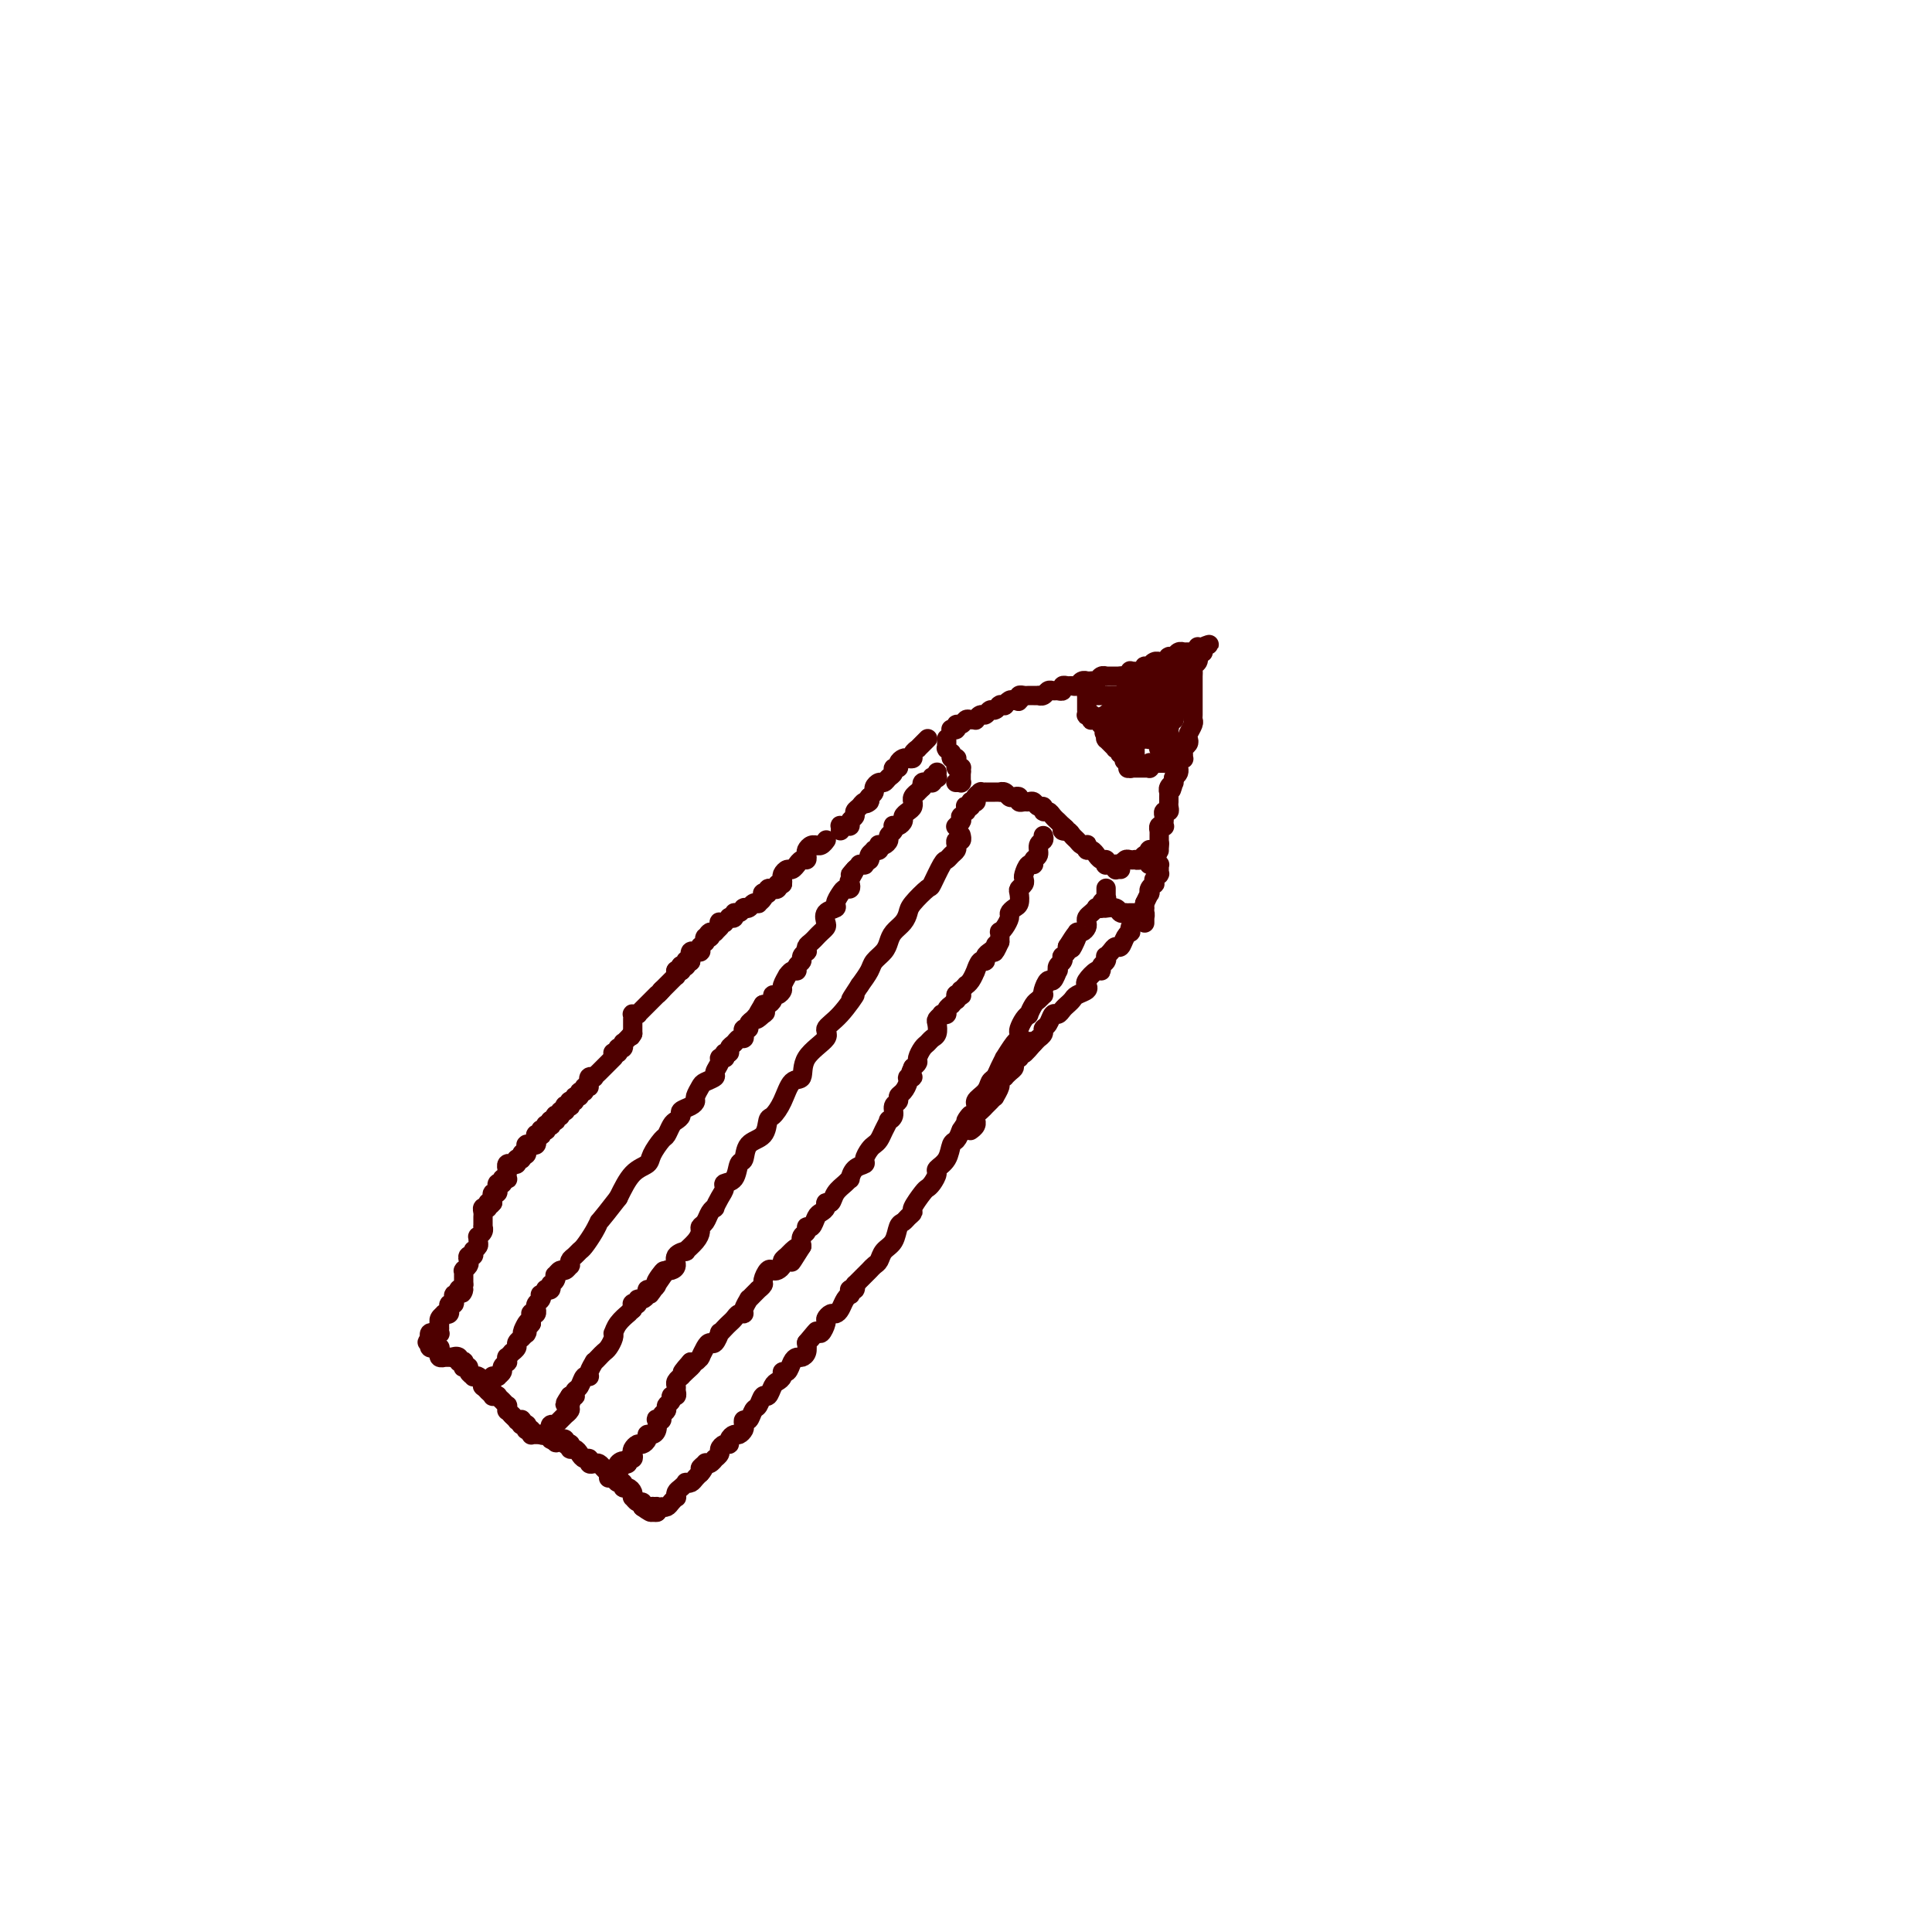 <svg viewBox='0 0 400 400' version='1.1' xmlns='http://www.w3.org/2000/svg' xmlns:xlink='http://www.w3.org/1999/xlink'><g fill='none' stroke='#4E0000' stroke-width='4' stroke-linecap='round' stroke-linejoin='round'><path d='M199,173c0.008,0.032 0.016,0.064 0,0c-0.016,-0.064 -0.056,-0.224 0,0c0.056,0.224 0.208,0.833 0,1c-0.208,0.167 -0.777,-0.109 -1,0c-0.223,0.109 -0.100,0.603 0,1c0.100,0.397 0.177,0.695 0,1c-0.177,0.305 -0.609,0.615 -1,1c-0.391,0.385 -0.742,0.845 -1,1c-0.258,0.155 -0.422,0.005 -1,1c-0.578,0.995 -1.568,3.134 -2,4c-0.432,0.866 -0.304,0.459 -1,1c-0.696,0.541 -2.214,2.032 -3,3c-0.786,0.968 -0.839,1.414 -1,2c-0.161,0.586 -0.428,1.312 -1,2c-0.572,0.688 -1.448,1.338 -2,2c-0.552,0.662 -0.781,1.335 -1,2c-0.219,0.665 -0.430,1.323 -1,2c-0.570,0.677 -1.500,1.375 -2,2c-0.500,0.625 -0.572,1.179 -1,2c-0.428,0.821 -1.214,1.911 -2,3'/><path d='M178,204c-3.346,5.049 -1.212,2.173 -1,2c0.212,-0.173 -1.497,2.357 -3,4c-1.503,1.643 -2.801,2.398 -3,3c-0.199,0.602 0.701,1.049 0,2c-0.701,0.951 -3.003,2.406 -4,4c-0.997,1.594 -0.687,3.328 -1,4c-0.313,0.672 -1.248,0.281 -2,1c-0.752,0.719 -1.322,2.547 -2,4c-0.678,1.453 -1.463,2.530 -2,3c-0.537,0.470 -0.827,0.333 -1,1c-0.173,0.667 -0.230,2.137 -1,3c-0.770,0.863 -2.252,1.120 -3,2c-0.748,0.880 -0.760,2.382 -1,3c-0.240,0.618 -0.708,0.353 -1,1c-0.292,0.647 -0.408,2.205 -1,3c-0.592,0.795 -1.660,0.825 -2,1c-0.340,0.175 0.050,0.494 0,1c-0.050,0.506 -0.538,1.200 -1,2c-0.462,0.800 -0.898,1.706 -1,2c-0.102,0.294 0.131,-0.024 0,0c-0.131,0.024 -0.625,0.390 -1,1c-0.375,0.610 -0.630,1.463 -1,2c-0.370,0.537 -0.853,0.756 -1,1c-0.147,0.244 0.044,0.512 0,1c-0.044,0.488 -0.323,1.195 -1,2c-0.677,0.805 -1.754,1.708 -2,2c-0.246,0.292 0.337,-0.027 0,0c-0.337,0.027 -1.596,0.399 -2,1c-0.404,0.601 0.045,1.431 0,2c-0.045,0.569 -0.584,0.877 -1,1c-0.416,0.123 -0.708,0.062 -1,0'/><path d='M138,263c-6.351,9.305 -2.227,3.067 -1,1c1.227,-2.067 -0.441,0.037 -1,1c-0.559,0.963 -0.009,0.784 0,1c0.009,0.216 -0.523,0.827 -1,1c-0.477,0.173 -0.897,-0.094 -1,0c-0.103,0.094 0.112,0.547 0,1c-0.112,0.453 -0.552,0.905 -1,1c-0.448,0.095 -0.905,-0.167 -1,0c-0.095,0.167 0.171,0.763 0,1c-0.171,0.237 -0.778,0.116 -1,0c-0.222,-0.116 -0.060,-0.227 0,0c0.060,0.227 0.016,0.793 0,1c-0.016,0.207 -0.004,0.055 0,0c0.004,-0.055 0.001,-0.015 0,0c-0.001,0.015 -0.000,0.004 0,0c0.000,-0.004 0.000,-0.002 0,0'/><path d='M131,271c-0.409,0.411 -0.817,0.822 -1,1c-0.183,0.178 -0.140,0.124 0,0c0.140,-0.124 0.378,-0.318 0,0c-0.378,0.318 -1.372,1.150 -2,2c-0.628,0.850 -0.889,1.719 -1,2c-0.111,0.281 -0.071,-0.027 0,0c0.071,0.027 0.173,0.390 0,1c-0.173,0.610 -0.620,1.468 -1,2c-0.380,0.532 -0.694,0.737 -1,1c-0.306,0.263 -0.603,0.582 -1,1c-0.397,0.418 -0.894,0.933 -1,1c-0.106,0.067 0.179,-0.315 0,0c-0.179,0.315 -0.822,1.327 -1,2c-0.178,0.673 0.110,1.007 0,1c-0.110,-0.007 -0.617,-0.356 -1,0c-0.383,0.356 -0.641,1.416 -1,2c-0.359,0.584 -0.818,0.693 -1,1c-0.182,0.307 -0.088,0.814 0,1c0.088,0.186 0.168,0.053 0,0c-0.168,-0.053 -0.584,-0.027 -1,0'/><path d='M118,289c-2.006,2.962 -0.522,1.367 0,1c0.522,-0.367 0.083,0.494 0,1c-0.083,0.506 0.189,0.656 0,1c-0.189,0.344 -0.839,0.880 -1,1c-0.161,0.120 0.167,-0.178 0,0c-0.167,0.178 -0.830,0.832 -1,1c-0.170,0.168 0.152,-0.151 0,0c-0.152,0.151 -0.776,0.771 -1,1c-0.224,0.229 -0.046,0.065 0,0c0.046,-0.065 -0.040,-0.032 0,0c0.040,0.032 0.207,0.061 0,0c-0.207,-0.061 -0.788,-0.214 -1,0c-0.212,0.214 -0.057,0.793 0,1c0.057,0.207 0.015,0.041 0,0c-0.015,-0.041 -0.004,0.041 0,0c0.004,-0.041 0.001,-0.207 0,0c-0.001,0.207 -0.000,0.788 0,1c0.000,0.212 0.000,0.057 0,0c-0.000,-0.057 -0.000,-0.015 0,0c0.000,0.015 -0.000,0.004 0,0c0.000,-0.004 0.000,-0.002 0,0c-0.000,0.002 -0.001,0.004 0,0c0.001,-0.004 0.004,-0.015 0,0c-0.004,0.015 -0.015,0.057 0,0c0.015,-0.057 0.057,-0.211 0,0c-0.057,0.211 -0.211,0.789 0,1c0.211,0.211 0.789,0.057 1,0c0.211,-0.057 0.057,-0.015 0,0c-0.057,0.015 -0.016,0.004 0,0c0.016,-0.004 0.008,-0.002 0,0'/><path d='M115,298c-0.236,1.392 0.673,0.372 1,0c0.327,-0.372 0.073,-0.096 0,0c-0.073,0.096 0.037,0.012 0,0c-0.037,-0.012 -0.220,0.050 0,0c0.220,-0.050 0.844,-0.211 1,0c0.156,0.211 -0.155,0.792 0,1c0.155,0.208 0.777,0.041 1,0c0.223,-0.041 0.049,0.044 0,0c-0.049,-0.044 0.028,-0.218 0,0c-0.028,0.218 -0.161,0.828 0,1c0.161,0.172 0.617,-0.094 1,0c0.383,0.094 0.694,0.547 1,1c0.306,0.453 0.607,0.905 1,1c0.393,0.095 0.879,-0.168 1,0c0.121,0.168 -0.121,0.767 0,1c0.121,0.233 0.606,0.100 1,0c0.394,-0.100 0.697,-0.168 1,0c0.303,0.168 0.606,0.571 1,1c0.394,0.429 0.880,0.884 1,1c0.120,0.116 -0.126,-0.109 0,0c0.126,0.109 0.625,0.550 1,1c0.375,0.450 0.626,0.908 1,1c0.374,0.092 0.871,-0.181 1,0c0.129,0.181 -0.110,0.818 0,1c0.110,0.182 0.568,-0.091 1,0c0.432,0.091 0.837,0.545 1,1c0.163,0.455 0.082,0.909 0,1c-0.082,0.091 -0.166,-0.182 0,0c0.166,0.182 0.583,0.818 1,1c0.417,0.182 0.833,-0.091 1,0c0.167,0.091 0.083,0.545 0,1'/><path d='M133,312c3.012,2.166 1.543,0.581 1,0c-0.543,-0.581 -0.159,-0.157 0,0c0.159,0.157 0.094,0.046 0,0c-0.094,-0.046 -0.218,-0.026 0,0c0.218,0.026 0.776,0.060 1,0c0.224,-0.060 0.112,-0.212 0,0c-0.112,0.212 -0.226,0.789 0,1c0.226,0.211 0.793,0.057 1,0c0.207,-0.057 0.056,-0.015 0,0c-0.056,0.015 -0.016,0.004 0,0c0.016,-0.004 0.008,-0.002 0,0'/><path d='M136,313c-0.001,0.008 -0.001,0.016 0,0c0.001,-0.016 0.004,-0.057 0,0c-0.004,0.057 -0.016,0.211 0,0c0.016,-0.211 0.060,-0.788 0,-1c-0.060,-0.212 -0.224,-0.060 0,0c0.224,0.060 0.834,0.026 1,0c0.166,-0.026 -0.113,-0.045 0,0c0.113,0.045 0.618,0.153 1,0c0.382,-0.153 0.641,-0.565 1,-1c0.359,-0.435 0.818,-0.891 1,-1c0.182,-0.109 0.086,0.128 0,0c-0.086,-0.128 -0.164,-0.622 0,-1c0.164,-0.378 0.568,-0.640 1,-1c0.432,-0.360 0.890,-0.818 1,-1c0.110,-0.182 -0.128,-0.087 0,0c0.128,0.087 0.622,0.168 1,0c0.378,-0.168 0.640,-0.584 1,-1c0.360,-0.416 0.817,-0.833 1,-1c0.183,-0.167 0.091,-0.083 0,0'/><path d='M145,305c1.329,-1.405 0.150,-0.916 0,-1c-0.150,-0.084 0.729,-0.740 1,-1c0.271,-0.260 -0.067,-0.125 0,0c0.067,0.125 0.539,0.241 1,0c0.461,-0.241 0.911,-0.839 1,-1c0.089,-0.161 -0.182,0.115 0,0c0.182,-0.115 0.819,-0.622 1,-1c0.181,-0.378 -0.092,-0.627 0,-1c0.092,-0.373 0.549,-0.870 1,-1c0.451,-0.130 0.895,0.106 1,0c0.105,-0.106 -0.129,-0.553 0,-1c0.129,-0.447 0.622,-0.895 1,-1c0.378,-0.105 0.640,0.131 1,0c0.360,-0.131 0.817,-0.631 1,-1c0.183,-0.369 0.090,-0.608 0,-1c-0.090,-0.392 -0.179,-0.936 0,-1c0.179,-0.064 0.625,0.353 1,0c0.375,-0.353 0.678,-1.474 1,-2c0.322,-0.526 0.663,-0.456 1,-1c0.337,-0.544 0.669,-1.704 1,-2c0.331,-0.296 0.662,0.270 1,0c0.338,-0.270 0.682,-1.377 1,-2c0.318,-0.623 0.610,-0.762 1,-1c0.390,-0.238 0.878,-0.575 1,-1c0.122,-0.425 -0.122,-0.936 0,-1c0.122,-0.064 0.611,0.320 1,0c0.389,-0.320 0.679,-1.346 1,-2c0.321,-0.654 0.674,-0.938 1,-1c0.326,-0.062 0.626,0.099 1,0c0.374,-0.099 0.821,-0.457 1,-1c0.179,-0.543 0.089,-1.272 0,-2'/><path d='M167,278c3.581,-4.335 1.533,-1.672 1,-1c-0.533,0.672 0.449,-0.647 1,-1c0.551,-0.353 0.673,0.260 1,0c0.327,-0.260 0.861,-1.392 1,-2c0.139,-0.608 -0.118,-0.691 0,-1c0.118,-0.309 0.610,-0.843 1,-1c0.390,-0.157 0.679,0.064 1,0c0.321,-0.064 0.674,-0.413 1,-1c0.326,-0.587 0.623,-1.411 1,-2c0.377,-0.589 0.832,-0.943 1,-1c0.168,-0.057 0.049,0.182 0,0c-0.049,-0.182 -0.027,-0.784 0,-1c0.027,-0.216 0.060,-0.044 0,0c-0.060,0.044 -0.212,-0.040 0,0c0.212,0.040 0.788,0.203 1,0c0.212,-0.203 0.061,-0.772 0,-1c-0.061,-0.228 -0.030,-0.114 0,0'/><path d='M177,266c0.333,-0.333 0.667,-0.666 1,-1c0.333,-0.334 0.666,-0.670 1,-1c0.334,-0.330 0.671,-0.653 1,-1c0.329,-0.347 0.651,-0.716 1,-1c0.349,-0.284 0.723,-0.482 1,-1c0.277,-0.518 0.455,-1.357 1,-2c0.545,-0.643 1.457,-1.090 2,-2c0.543,-0.910 0.718,-2.283 1,-3c0.282,-0.717 0.671,-0.777 1,-1c0.329,-0.223 0.599,-0.609 1,-1c0.401,-0.391 0.933,-0.786 1,-1c0.067,-0.214 -0.332,-0.246 0,-1c0.332,-0.754 1.393,-2.229 2,-3c0.607,-0.771 0.758,-0.838 1,-1c0.242,-0.162 0.576,-0.418 1,-1c0.424,-0.582 0.940,-1.489 1,-2c0.060,-0.511 -0.335,-0.626 0,-1c0.335,-0.374 1.399,-1.007 2,-2c0.601,-0.993 0.739,-2.344 1,-3c0.261,-0.656 0.646,-0.616 1,-1c0.354,-0.384 0.677,-1.192 1,-2'/><path d='M199,234c3.501,-5.308 1.253,-2.578 1,-2c-0.253,0.578 1.491,-0.996 2,-2c0.509,-1.004 -0.215,-1.437 0,-2c0.215,-0.563 1.368,-1.255 2,-2c0.632,-0.745 0.742,-1.542 1,-2c0.258,-0.458 0.664,-0.578 1,-1c0.336,-0.422 0.601,-1.145 1,-2c0.399,-0.855 0.930,-1.840 1,-2c0.070,-0.160 -0.322,0.505 0,0c0.322,-0.505 1.357,-2.180 2,-3c0.643,-0.820 0.894,-0.784 1,-1c0.106,-0.216 0.066,-0.683 0,-1c-0.066,-0.317 -0.158,-0.484 0,-1c0.158,-0.516 0.567,-1.381 1,-2c0.433,-0.619 0.890,-0.993 1,-1c0.110,-0.007 -0.128,0.352 0,0c0.128,-0.352 0.622,-1.417 1,-2c0.378,-0.583 0.640,-0.686 1,-1c0.360,-0.314 0.817,-0.838 1,-1c0.183,-0.162 0.091,0.040 0,0c-0.091,-0.040 -0.182,-0.321 0,-1c0.182,-0.679 0.636,-1.754 1,-2c0.364,-0.246 0.637,0.338 1,0c0.363,-0.338 0.815,-1.597 1,-2c0.185,-0.403 0.101,0.051 0,0c-0.101,-0.051 -0.220,-0.605 0,-1c0.220,-0.395 0.777,-0.631 1,-1c0.223,-0.369 0.111,-0.872 0,-1c-0.111,-0.128 -0.222,0.119 0,0c0.222,-0.119 0.778,-0.606 1,-1c0.222,-0.394 0.111,-0.697 0,-1'/><path d='M221,196c3.566,-5.774 1.481,-1.210 1,0c-0.481,1.210 0.642,-0.932 1,-2c0.358,-1.068 -0.048,-1.060 0,-1c0.048,0.060 0.552,0.171 1,0c0.448,-0.171 0.842,-0.624 1,-1c0.158,-0.376 0.080,-0.675 0,-1c-0.080,-0.325 -0.161,-0.675 0,-1c0.161,-0.325 0.564,-0.626 1,-1c0.436,-0.374 0.905,-0.822 1,-1c0.095,-0.178 -0.185,-0.086 0,0c0.185,0.086 0.834,0.168 1,0c0.166,-0.168 -0.152,-0.585 0,-1c0.152,-0.415 0.773,-0.828 1,-1c0.227,-0.172 0.061,-0.102 0,0c-0.061,0.102 -0.016,0.238 0,0c0.016,-0.238 0.004,-0.848 0,-1c-0.004,-0.152 -0.001,0.156 0,0c0.001,-0.156 0.000,-0.774 0,-1c-0.000,-0.226 -0.000,-0.061 0,0c0.000,0.061 0.000,0.016 0,0c-0.000,-0.016 -0.000,-0.004 0,0c0.000,0.004 0.000,0.001 0,0c-0.000,-0.001 -0.000,-0.000 0,0c0.000,0.000 0.000,0.000 0,0c-0.000,-0.000 -0.000,-0.000 0,0'/><path d='M198,171c-0.113,0.111 -0.226,0.222 0,0c0.226,-0.222 0.792,-0.776 1,-1c0.208,-0.224 0.060,-0.117 0,0c-0.060,0.117 -0.030,0.242 0,0c0.030,-0.242 0.061,-0.853 0,-1c-0.061,-0.147 -0.213,0.171 0,0c0.213,-0.171 0.793,-0.829 1,-1c0.207,-0.171 0.041,0.147 0,0c-0.041,-0.147 0.042,-0.757 0,-1c-0.042,-0.243 -0.208,-0.118 0,0c0.208,0.118 0.792,0.228 1,0c0.208,-0.228 0.042,-0.793 0,-1c-0.042,-0.207 0.041,-0.054 0,0c-0.041,0.054 -0.207,0.011 0,0c0.207,-0.011 0.788,0.011 1,0c0.212,-0.011 0.057,-0.055 0,0c-0.057,0.055 -0.015,0.211 0,0c0.015,-0.211 0.004,-0.788 0,-1c-0.004,-0.212 -0.001,-0.061 0,0c0.001,0.061 0.001,0.030 0,0'/><path d='M202,165c0.635,-0.944 0.223,-0.306 0,0c-0.223,0.306 -0.257,0.278 0,0c0.257,-0.278 0.805,-0.807 1,-1c0.195,-0.193 0.038,-0.052 0,0c-0.038,0.052 0.042,0.014 0,0c-0.042,-0.014 -0.205,-0.004 0,0c0.205,0.004 0.777,0.001 1,0c0.223,-0.001 0.097,-0.000 0,0c-0.097,0.000 -0.166,-0.000 0,0c0.166,0.000 0.565,0.000 1,0c0.435,-0.000 0.904,-0.001 1,0c0.096,0.001 -0.181,0.004 0,0c0.181,-0.004 0.822,-0.015 1,0c0.178,0.015 -0.106,0.056 0,0c0.106,-0.056 0.602,-0.207 1,0c0.398,0.207 0.698,0.773 1,1c0.302,0.227 0.606,0.114 1,0c0.394,-0.114 0.879,-0.228 1,0c0.121,0.228 -0.123,0.797 0,1c0.123,0.203 0.611,0.039 1,0c0.389,-0.039 0.678,0.046 1,0c0.322,-0.046 0.678,-0.223 1,0c0.322,0.223 0.611,0.847 1,1c0.389,0.153 0.879,-0.165 1,0c0.121,0.165 -0.126,0.814 0,1c0.126,0.186 0.626,-0.090 1,0c0.374,0.090 0.622,0.546 1,1c0.378,0.454 0.885,0.905 1,1c0.115,0.095 -0.161,-0.167 0,0c0.161,0.167 0.760,0.762 1,1c0.240,0.238 0.120,0.119 0,0'/><path d='M220,171c1.808,1.322 0.330,1.129 0,1c-0.330,-0.129 0.490,-0.192 1,0c0.510,0.192 0.711,0.639 1,1c0.289,0.361 0.665,0.637 1,1c0.335,0.363 0.628,0.814 1,1c0.372,0.186 0.822,0.106 1,0c0.178,-0.106 0.086,-0.240 0,0c-0.086,0.240 -0.164,0.853 0,1c0.164,0.147 0.569,-0.172 1,0c0.431,0.172 0.886,0.834 1,1c0.114,0.166 -0.114,-0.166 0,0c0.114,0.166 0.570,0.829 1,1c0.430,0.171 0.833,-0.150 1,0c0.167,0.150 0.098,0.772 0,1c-0.098,0.228 -0.223,0.061 0,0c0.223,-0.061 0.796,-0.016 1,0c0.204,0.016 0.041,0.003 0,0c-0.041,-0.003 0.042,0.003 0,0c-0.042,-0.003 -0.207,-0.015 0,0c0.207,0.015 0.787,0.057 1,0c0.213,-0.057 0.061,-0.211 0,0c-0.061,0.211 -0.030,0.789 0,1c0.030,0.211 0.060,0.057 0,0c-0.060,-0.057 -0.208,-0.015 0,0c0.208,0.015 0.774,0.004 1,0c0.226,-0.004 0.113,-0.002 0,0'/><path d='M198,162c0.002,-0.000 0.004,-0.000 0,0c-0.004,0.000 -0.015,0.000 0,0c0.015,-0.000 0.057,-0.000 0,0c-0.057,0.000 -0.211,0.000 0,0c0.211,-0.000 0.789,-0.000 1,0c0.211,0.000 0.057,0.001 0,0c-0.057,-0.001 -0.015,-0.004 0,0c0.015,0.004 0.004,0.015 0,0c-0.004,-0.015 -0.001,-0.057 0,0c0.001,0.057 0.000,0.212 0,0c-0.000,-0.212 -0.000,-0.793 0,-1c0.000,-0.207 0.000,-0.041 0,0c-0.000,0.041 -0.000,-0.041 0,0c0.000,0.041 0.000,0.207 0,0c-0.000,-0.207 -0.000,-0.788 0,-1c0.000,-0.212 0.000,-0.057 0,0c-0.000,0.057 -0.000,0.016 0,0c0.000,-0.016 0.000,-0.008 0,0'/><path d='M199,160c0.138,-0.531 -0.015,-0.859 0,-1c0.015,-0.141 0.200,-0.094 0,0c-0.200,0.094 -0.786,0.236 -1,0c-0.214,-0.236 -0.056,-0.848 0,-1c0.056,-0.152 0.011,0.156 0,0c-0.011,-0.156 0.011,-0.778 0,-1c-0.011,-0.222 -0.056,-0.046 0,0c0.056,0.046 0.212,-0.039 0,0c-0.212,0.039 -0.793,0.203 -1,0c-0.207,-0.203 -0.041,-0.772 0,-1c0.041,-0.228 -0.041,-0.113 0,0c0.041,0.113 0.207,0.226 0,0c-0.207,-0.226 -0.788,-0.792 -1,-1c-0.212,-0.208 -0.057,-0.060 0,0c0.057,0.060 0.015,0.030 0,0c-0.015,-0.030 -0.004,-0.061 0,0c0.004,0.061 0.001,0.213 0,0c-0.001,-0.213 -0.000,-0.793 0,-1c0.000,-0.207 0.000,-0.041 0,0c-0.000,0.041 -0.000,-0.041 0,0c0.000,0.041 0.000,0.207 0,0c-0.000,-0.207 -0.000,-0.788 0,-1c0.000,-0.212 0.000,-0.057 0,0c-0.000,0.057 -0.000,0.015 0,0c0.000,-0.015 0.000,-0.004 0,0c-0.000,0.004 -0.000,0.002 0,0'/><path d='M192,153c-0.022,0.022 -0.043,0.044 0,0c0.043,-0.044 0.151,-0.152 0,0c-0.151,0.152 -0.562,0.566 -1,1c-0.438,0.434 -0.905,0.887 -1,1c-0.095,0.113 0.182,-0.114 0,0c-0.182,0.114 -0.823,0.569 -1,1c-0.177,0.431 0.111,0.837 0,1c-0.111,0.163 -0.622,0.081 -1,0c-0.378,-0.081 -0.622,-0.162 -1,0c-0.378,0.162 -0.889,0.568 -1,1c-0.111,0.432 0.177,0.890 0,1c-0.177,0.110 -0.821,-0.129 -1,0c-0.179,0.129 0.106,0.626 0,1c-0.106,0.374 -0.602,0.625 -1,1c-0.398,0.375 -0.698,0.874 -1,1c-0.302,0.126 -0.607,-0.121 -1,0c-0.393,0.121 -0.875,0.609 -1,1c-0.125,0.391 0.107,0.683 0,1c-0.107,0.317 -0.554,0.658 -1,1'/><path d='M180,165c-1.807,2.096 -0.326,1.335 0,1c0.326,-0.335 -0.505,-0.245 -1,0c-0.495,0.245 -0.654,0.644 -1,1c-0.346,0.356 -0.880,0.670 -1,1c-0.120,0.330 0.174,0.677 0,1c-0.174,0.323 -0.817,0.621 -1,1c-0.183,0.379 0.095,0.837 0,1c-0.095,0.163 -0.561,0.030 -1,0c-0.439,-0.030 -0.850,0.044 -1,0c-0.150,-0.044 -0.041,-0.204 0,0c0.041,0.204 0.012,0.773 0,1c-0.012,0.227 -0.006,0.114 0,0'/><path d='M171,174c0.006,-0.008 0.012,-0.016 0,0c-0.012,0.016 -0.041,0.057 0,0c0.041,-0.057 0.152,-0.212 0,0c-0.152,0.212 -0.566,0.792 -1,1c-0.434,0.208 -0.887,0.044 -1,0c-0.113,-0.044 0.114,0.031 0,0c-0.114,-0.031 -0.569,-0.167 -1,0c-0.431,0.167 -0.837,0.637 -1,1c-0.163,0.363 -0.081,0.618 0,1c0.081,0.382 0.162,0.891 0,1c-0.162,0.109 -0.568,-0.182 -1,0c-0.432,0.182 -0.890,0.836 -1,1c-0.110,0.164 0.128,-0.163 0,0c-0.128,0.163 -0.623,0.817 -1,1c-0.377,0.183 -0.637,-0.106 -1,0c-0.363,0.106 -0.828,0.605 -1,1c-0.172,0.395 -0.049,0.684 0,1c0.049,0.316 0.025,0.658 0,1'/><path d='M162,183c-1.636,1.331 -1.227,0.160 -1,0c0.227,-0.160 0.272,0.693 0,1c-0.272,0.307 -0.861,0.068 -1,0c-0.139,-0.068 0.173,0.033 0,0c-0.173,-0.033 -0.830,-0.202 -1,0c-0.170,0.202 0.147,0.776 0,1c-0.147,0.224 -0.756,0.099 -1,0c-0.244,-0.099 -0.121,-0.171 0,0c0.121,0.171 0.240,0.586 0,1c-0.240,0.414 -0.839,0.829 -1,1c-0.161,0.171 0.114,0.099 0,0c-0.114,-0.099 -0.618,-0.224 -1,0c-0.382,0.224 -0.641,0.796 -1,1c-0.359,0.204 -0.818,0.040 -1,0c-0.182,-0.040 -0.086,0.046 0,0c0.086,-0.046 0.163,-0.222 0,0c-0.163,0.222 -0.564,0.843 -1,1c-0.436,0.157 -0.905,-0.150 -1,0c-0.095,0.150 0.186,0.758 0,1c-0.186,0.242 -0.838,0.118 -1,0c-0.162,-0.118 0.167,-0.229 0,0c-0.167,0.229 -0.829,0.797 -1,1c-0.171,0.203 0.150,0.041 0,0c-0.150,-0.041 -0.771,0.041 -1,0c-0.229,-0.041 -0.065,-0.203 0,0c0.065,0.203 0.031,0.772 0,1c-0.031,0.228 -0.061,0.113 0,0c0.061,-0.113 0.212,-0.226 0,0c-0.212,0.226 -0.788,0.792 -1,1c-0.212,0.208 -0.061,0.060 0,0c0.061,-0.060 0.030,-0.030 0,0'/><path d='M148,193c-2.393,1.486 -1.377,0.201 -1,0c0.377,-0.201 0.115,0.682 0,1c-0.115,0.318 -0.083,0.071 0,0c0.083,-0.071 0.218,0.034 0,0c-0.218,-0.034 -0.790,-0.206 -1,0c-0.210,0.206 -0.060,0.791 0,1c0.060,0.209 0.030,0.042 0,0c-0.030,-0.042 -0.061,0.042 0,0c0.061,-0.042 0.212,-0.208 0,0c-0.212,0.208 -0.789,0.792 -1,1c-0.211,0.208 -0.057,0.042 0,0c0.057,-0.042 0.016,0.041 0,0c-0.016,-0.041 -0.008,-0.207 0,0c0.008,0.207 0.016,0.788 0,1c-0.016,0.212 -0.057,0.057 0,0c0.057,-0.057 0.212,-0.015 0,0c-0.212,0.015 -0.793,0.003 -1,0c-0.207,-0.003 -0.041,0.003 0,0c0.041,-0.003 -0.041,-0.015 0,0c0.041,0.015 0.207,0.057 0,0c-0.207,-0.057 -0.788,-0.212 -1,0c-0.212,0.212 -0.057,0.793 0,1c0.057,0.207 0.015,0.041 0,0c-0.015,-0.041 -0.004,0.041 0,0c0.004,-0.041 0.001,-0.207 0,0c-0.001,0.207 -0.000,0.788 0,1c0.000,0.212 0.000,0.057 0,0c-0.000,-0.057 -0.000,-0.015 0,0c0.000,0.015 0.000,0.004 0,0c-0.000,-0.004 -0.000,-0.001 0,0c0.000,0.001 0.000,0.001 0,0'/><path d='M143,199c-1.000,0.928 -1.000,0.249 -1,0c0.000,-0.249 0.000,-0.068 0,0c-0.000,0.068 -0.000,0.022 0,0c0.000,-0.022 0.000,-0.020 0,0c-0.000,0.020 -0.000,0.058 0,0c0.000,-0.058 0.000,-0.212 0,0c-0.000,0.212 -0.000,0.789 0,1c0.000,0.211 0.000,0.057 0,0c-0.000,-0.057 -0.000,-0.015 0,0c0.000,0.015 0.000,0.004 0,0c-0.000,-0.004 -0.000,-0.001 0,0c0.000,0.001 0.000,0.000 0,0c-0.000,-0.000 -0.000,-0.000 0,0c0.000,0.000 0.000,0.000 0,0c-0.000,-0.000 -0.000,0.000 0,0c0.000,-0.000 0.001,-0.000 0,0c-0.001,0.000 -0.004,0.000 0,0c0.004,-0.000 0.015,-0.001 0,0c-0.015,0.001 -0.057,0.003 0,0c0.057,-0.003 0.211,-0.011 0,0c-0.211,0.011 -0.788,0.041 -1,0c-0.212,-0.041 -0.061,-0.155 0,0c0.061,0.155 0.030,0.577 0,1'/><path d='M141,201c-0.309,0.309 -0.083,0.083 0,0c0.083,-0.083 0.022,-0.022 0,0c-0.022,0.022 -0.006,0.006 0,0c0.006,-0.006 0.001,-0.002 0,0c-0.001,0.002 0.001,0.000 0,0c-0.001,-0.000 -0.004,-0.000 0,0c0.004,0.000 0.015,0.000 0,0c-0.015,-0.000 -0.057,-0.000 0,0c0.057,0.000 0.211,0.000 0,0c-0.211,-0.000 -0.788,-0.000 -1,0c-0.212,0.000 -0.061,0.000 0,0c0.061,-0.000 0.030,-0.000 0,0'/><path d='M140,201c-0.155,0.000 -0.041,0.000 0,0c0.041,-0.000 0.011,-0.000 0,0c-0.011,0.000 -0.003,0.000 0,0c0.003,-0.000 0.001,-0.001 0,0c-0.001,0.001 -0.000,0.004 0,0c0.000,-0.004 0.000,-0.015 0,0c-0.000,0.015 -0.000,0.057 0,0c0.000,-0.057 0.001,-0.212 0,0c-0.001,0.212 -0.004,0.793 0,1c0.004,0.207 0.015,0.041 0,0c-0.015,-0.041 -0.057,0.041 0,0c0.057,-0.041 0.211,-0.207 0,0c-0.211,0.207 -0.788,0.786 -1,1c-0.212,0.214 -0.061,0.061 0,0c0.061,-0.061 0.030,-0.031 0,0c-0.030,0.031 -0.061,0.061 0,0c0.061,-0.061 0.214,-0.214 0,0c-0.214,0.214 -0.793,0.793 -1,1c-0.207,0.207 -0.041,0.041 0,0c0.041,-0.041 -0.041,0.041 0,0c0.041,-0.041 0.207,-0.207 0,0c-0.207,0.207 -0.788,0.788 -1,1c-0.212,0.212 -0.057,0.057 0,0c0.057,-0.057 0.016,-0.016 0,0c-0.016,0.016 -0.008,0.008 0,0'/><path d='M137,205c-0.691,0.845 -0.917,0.959 -1,1c-0.083,0.041 -0.022,0.011 0,0c0.022,-0.011 0.006,-0.003 0,0c-0.006,0.003 -0.000,-0.000 0,0c0.000,0.000 -0.004,0.004 0,0c0.004,-0.004 0.015,-0.015 0,0c-0.015,0.015 -0.057,0.057 0,0c0.057,-0.057 0.212,-0.212 0,0c-0.212,0.212 -0.793,0.793 -1,1c-0.207,0.207 -0.041,0.041 0,0c0.041,-0.041 -0.042,0.042 0,0c0.042,-0.042 0.208,-0.208 0,0c-0.208,0.208 -0.792,0.792 -1,1c-0.208,0.208 -0.042,0.042 0,0c0.042,-0.042 -0.042,0.042 0,0c0.042,-0.042 0.208,-0.208 0,0c-0.208,0.208 -0.792,0.792 -1,1c-0.208,0.208 -0.042,0.042 0,0c0.042,-0.042 -0.042,0.041 0,0c0.042,-0.041 0.208,-0.207 0,0c-0.208,0.207 -0.792,0.788 -1,1c-0.208,0.212 -0.042,0.056 0,0c0.042,-0.056 -0.041,-0.012 0,0c0.041,0.012 0.207,-0.007 0,0c-0.207,0.007 -0.788,0.040 -1,0c-0.212,-0.040 -0.057,-0.151 0,0c0.057,0.151 0.015,0.565 0,1c-0.015,0.435 -0.004,0.890 0,1c0.004,0.110 0.001,-0.124 0,0c-0.001,0.124 -0.000,0.607 0,1c0.000,0.393 0.000,0.697 0,1'/><path d='M131,214c-0.867,1.331 -0.035,0.160 0,0c0.035,-0.160 -0.726,0.693 -1,1c-0.274,0.307 -0.059,0.068 0,0c0.059,-0.068 -0.037,0.033 0,0c0.037,-0.033 0.207,-0.201 0,0c-0.207,0.201 -0.791,0.772 -1,1c-0.209,0.228 -0.042,0.114 0,0c0.042,-0.114 -0.042,-0.228 0,0c0.042,0.228 0.208,0.797 0,1c-0.208,0.203 -0.792,0.040 -1,0c-0.208,-0.040 -0.042,0.042 0,0c0.042,-0.042 -0.041,-0.207 0,0c0.041,0.207 0.207,0.788 0,1c-0.207,0.212 -0.788,0.057 -1,0c-0.212,-0.057 -0.057,-0.015 0,0c0.057,0.015 0.015,0.004 0,0c-0.015,-0.004 -0.004,-0.001 0,0c0.004,0.001 0.002,0.001 0,0'/><path d='M127,218c-0.002,0.424 -0.003,0.849 0,1c0.003,0.151 0.011,0.030 0,0c-0.011,-0.030 -0.042,0.031 0,0c0.042,-0.031 0.155,-0.153 0,0c-0.155,0.153 -0.580,0.580 -1,1c-0.420,0.420 -0.834,0.834 -1,1c-0.166,0.166 -0.082,0.083 0,0c0.082,-0.083 0.162,-0.167 0,0c-0.162,0.167 -0.565,0.584 -1,1c-0.435,0.416 -0.901,0.830 -1,1c-0.099,0.170 0.169,0.097 0,0c-0.169,-0.097 -0.776,-0.218 -1,0c-0.224,0.218 -0.064,0.777 0,1c0.064,0.223 0.032,0.112 0,0'/><path d='M122,224c-0.708,1.172 0.022,1.103 0,1c-0.022,-0.103 -0.794,-0.239 -1,0c-0.206,0.239 0.156,0.852 0,1c-0.156,0.148 -0.830,-0.171 -1,0c-0.170,0.171 0.165,0.830 0,1c-0.165,0.170 -0.829,-0.151 -1,0c-0.171,0.151 0.150,0.772 0,1c-0.150,0.228 -0.772,0.061 -1,0c-0.228,-0.061 -0.061,-0.017 0,0c0.061,0.017 0.016,0.008 0,0c-0.016,-0.008 -0.003,-0.016 0,0c0.003,0.016 -0.003,0.057 0,0c0.003,-0.057 0.015,-0.213 0,0c-0.015,0.213 -0.056,0.793 0,1c0.056,0.207 0.211,0.041 0,0c-0.211,-0.041 -0.788,0.042 -1,0c-0.212,-0.042 -0.061,-0.208 0,0c0.061,0.208 0.030,0.792 0,1c-0.030,0.208 -0.061,0.042 0,0c0.061,-0.042 0.214,0.041 0,0c-0.214,-0.041 -0.793,-0.207 -1,0c-0.207,0.207 -0.041,0.786 0,1c0.041,0.214 -0.042,0.061 0,0c0.042,-0.061 0.208,-0.030 0,0c-0.208,0.030 -0.792,0.061 -1,0c-0.208,-0.061 -0.042,-0.212 0,0c0.042,0.212 -0.041,0.789 0,1c0.041,0.211 0.207,0.057 0,0c-0.207,-0.057 -0.786,-0.015 -1,0c-0.214,0.015 -0.061,0.004 0,0c0.061,-0.004 0.031,-0.002 0,0'/><path d='M114,232c-1.237,1.233 -0.331,0.316 0,0c0.331,-0.316 0.085,-0.032 0,0c-0.085,0.032 -0.009,-0.189 0,0c0.009,0.189 -0.051,0.786 0,1c0.051,0.214 0.211,0.043 0,0c-0.211,-0.043 -0.792,0.041 -1,0c-0.208,-0.041 -0.041,-0.208 0,0c0.041,0.208 -0.042,0.792 0,1c0.042,0.208 0.208,0.042 0,0c-0.208,-0.042 -0.792,0.042 -1,0c-0.208,-0.042 -0.042,-0.208 0,0c0.042,0.208 -0.041,0.792 0,1c0.041,0.208 0.207,0.041 0,0c-0.207,-0.041 -0.786,0.045 -1,0c-0.214,-0.045 -0.061,-0.222 0,0c0.061,0.222 0.031,0.844 0,1c-0.031,0.156 -0.061,-0.154 0,0c0.061,0.154 0.214,0.773 0,1c-0.214,0.227 -0.793,0.061 -1,0c-0.207,-0.061 -0.041,-0.016 0,0c0.041,0.016 -0.041,0.003 0,0c0.041,-0.003 0.207,0.003 0,0c-0.207,-0.003 -0.788,-0.015 -1,0c-0.212,0.015 -0.057,0.057 0,0c0.057,-0.057 0.015,-0.212 0,0c-0.015,0.212 -0.003,0.793 0,1c0.003,0.207 -0.002,0.042 0,0c0.002,-0.042 0.011,0.040 0,0c-0.011,-0.040 -0.041,-0.203 0,0c0.041,0.203 0.155,0.772 0,1c-0.155,0.228 -0.577,0.114 -1,0'/><path d='M108,239c-0.924,1.099 -0.233,0.347 0,0c0.233,-0.347 0.010,-0.290 0,0c-0.010,0.290 0.195,0.814 0,1c-0.195,0.186 -0.788,0.036 -1,0c-0.212,-0.036 -0.043,0.043 0,0c0.043,-0.043 -0.041,-0.208 0,0c0.041,0.208 0.208,0.788 0,1c-0.208,0.212 -0.792,0.056 -1,0c-0.208,-0.056 -0.042,-0.011 0,0c0.042,0.011 -0.041,-0.012 0,0c0.041,0.012 0.207,0.060 0,0c-0.207,-0.060 -0.788,-0.226 -1,0c-0.212,0.226 -0.057,0.844 0,1c0.057,0.156 0.015,-0.151 0,0c-0.015,0.151 -0.003,0.759 0,1c0.003,0.241 -0.003,0.116 0,0c0.003,-0.116 0.015,-0.223 0,0c-0.015,0.223 -0.057,0.778 0,1c0.057,0.222 0.212,0.112 0,0c-0.212,-0.112 -0.793,-0.227 -1,0c-0.207,0.227 -0.041,0.797 0,1c0.041,0.203 -0.042,0.039 0,0c0.042,-0.039 0.208,0.046 0,0c-0.208,-0.046 -0.792,-0.224 -1,0c-0.208,0.224 -0.042,0.849 0,1c0.042,0.151 -0.041,-0.170 0,0c0.041,0.170 0.207,0.833 0,1c-0.207,0.167 -0.788,-0.161 -1,0c-0.212,0.161 -0.057,0.813 0,1c0.057,0.187 0.016,-0.089 0,0c-0.016,0.089 -0.008,0.545 0,1'/><path d='M102,249c-1.156,1.486 -1.046,0.201 -1,0c0.046,-0.201 0.026,0.681 0,1c-0.026,0.319 -0.060,0.074 0,0c0.060,-0.074 0.212,0.023 0,0c-0.212,-0.023 -0.789,-0.165 -1,0c-0.211,0.165 -0.057,0.636 0,1c0.057,0.364 0.015,0.619 0,1c-0.015,0.381 -0.004,0.886 0,1c0.004,0.114 0.002,-0.163 0,0c-0.002,0.163 -0.004,0.766 0,1c0.004,0.234 0.015,0.100 0,0c-0.015,-0.100 -0.057,-0.167 0,0c0.057,0.167 0.212,0.569 0,1c-0.212,0.431 -0.793,0.890 -1,1c-0.207,0.110 -0.041,-0.128 0,0c0.041,0.128 -0.042,0.622 0,1c0.042,0.378 0.208,0.641 0,1c-0.208,0.359 -0.792,0.813 -1,1c-0.208,0.187 -0.042,0.106 0,0c0.042,-0.106 -0.040,-0.236 0,0c0.040,0.236 0.203,0.837 0,1c-0.203,0.163 -0.772,-0.114 -1,0c-0.228,0.114 -0.114,0.618 0,1c0.114,0.382 0.227,0.641 0,1c-0.227,0.359 -0.793,0.817 -1,1c-0.207,0.183 -0.056,0.091 0,0c0.056,-0.091 0.015,-0.182 0,0c-0.015,0.182 -0.004,0.636 0,1c0.004,0.364 0.001,0.636 0,1c-0.001,0.364 -0.000,0.818 0,1c0.000,0.182 0.000,0.091 0,0'/><path d='M96,266c-0.867,2.858 -0.035,1.502 0,1c0.035,-0.502 -0.726,-0.150 -1,0c-0.274,0.150 -0.059,0.097 0,0c0.059,-0.097 -0.037,-0.237 0,0c0.037,0.237 0.207,0.852 0,1c-0.207,0.148 -0.791,-0.172 -1,0c-0.209,0.172 -0.042,0.835 0,1c0.042,0.165 -0.042,-0.167 0,0c0.042,0.167 0.208,0.833 0,1c-0.208,0.167 -0.792,-0.166 -1,0c-0.208,0.166 -0.042,0.829 0,1c0.042,0.171 -0.042,-0.150 0,0c0.042,0.150 0.208,0.772 0,1c-0.208,0.228 -0.792,0.064 -1,0c-0.208,-0.064 -0.042,-0.027 0,0c0.042,0.027 -0.041,0.045 0,0c0.041,-0.045 0.207,-0.152 0,0c-0.207,0.152 -0.788,0.561 -1,1c-0.212,0.439 -0.057,0.906 0,1c0.057,0.094 0.016,-0.185 0,0c-0.016,0.185 -0.008,0.834 0,1c0.008,0.166 0.016,-0.152 0,0c-0.016,0.152 -0.057,0.773 0,1c0.057,0.227 0.212,0.061 0,0c-0.212,-0.061 -0.793,-0.017 -1,0c-0.207,0.017 -0.041,0.008 0,0c0.041,-0.008 -0.041,-0.016 0,0c0.041,0.016 0.207,0.056 0,0c-0.207,-0.056 -0.786,-0.207 -1,0c-0.214,0.207 -0.061,0.774 0,1c0.061,0.226 0.031,0.113 0,0'/><path d='M89,277c-1.083,1.718 -0.290,0.513 0,0c0.290,-0.513 0.078,-0.334 0,0c-0.078,0.334 -0.021,0.821 0,1c0.021,0.179 0.006,0.048 0,0c-0.006,-0.048 -0.001,-0.014 0,0c0.001,0.014 -0.001,0.008 0,0c0.001,-0.008 0.004,-0.016 0,0c-0.004,0.016 -0.015,0.057 0,0c0.015,-0.057 0.057,-0.211 0,0c-0.057,0.211 -0.212,0.789 0,1c0.212,0.211 0.793,0.057 1,0c0.207,-0.057 0.041,-0.015 0,0c-0.041,0.015 0.041,0.003 0,0c-0.041,-0.003 -0.207,0.003 0,0c0.207,-0.003 0.788,-0.015 1,0c0.212,0.015 0.057,0.056 0,0c-0.057,-0.056 -0.015,-0.211 0,0c0.015,0.211 0.004,0.788 0,1c-0.004,0.212 -0.002,0.061 0,0c0.002,-0.061 0.005,-0.030 0,0c-0.005,0.030 -0.016,0.061 0,0c0.016,-0.061 0.061,-0.212 0,0c-0.061,0.212 -0.227,0.789 0,1c0.227,0.211 0.848,0.057 1,0c0.152,-0.057 -0.165,-0.015 0,0c0.165,0.015 0.814,0.004 1,0c0.186,-0.004 -0.090,-0.001 0,0c0.090,0.001 0.545,0.001 1,0'/><path d='M94,281c0.708,0.635 -0.020,0.222 0,0c0.020,-0.222 0.790,-0.252 1,0c0.210,0.252 -0.141,0.786 0,1c0.141,0.214 0.774,0.109 1,0c0.226,-0.109 0.045,-0.223 0,0c-0.045,0.223 0.044,0.781 0,1c-0.044,0.219 -0.223,0.097 0,0c0.223,-0.097 0.848,-0.170 1,0c0.152,0.170 -0.169,0.582 0,1c0.169,0.418 0.829,0.843 1,1c0.171,0.157 -0.147,0.046 0,0c0.147,-0.046 0.757,-0.028 1,0c0.243,0.028 0.118,0.064 0,0c-0.118,-0.064 -0.229,-0.228 0,0c0.229,0.228 0.797,0.850 1,1c0.203,0.150 0.039,-0.171 0,0c-0.039,0.171 0.046,0.834 0,1c-0.046,0.166 -0.224,-0.166 0,0c0.224,0.166 0.849,0.829 1,1c0.151,0.171 -0.171,-0.152 0,0c0.171,0.152 0.834,0.777 1,1c0.166,0.223 -0.167,0.045 0,0c0.167,-0.045 0.833,0.045 1,0c0.167,-0.045 -0.166,-0.223 0,0c0.166,0.223 0.829,0.848 1,1c0.171,0.152 -0.151,-0.170 0,0c0.151,0.170 0.775,0.833 1,1c0.225,0.167 0.050,-0.161 0,0c-0.050,0.161 0.025,0.813 0,1c-0.025,0.187 -0.150,-0.089 0,0c0.150,0.089 0.575,0.545 1,1'/><path d='M106,293c1.791,1.796 0.270,0.285 0,0c-0.270,-0.285 0.713,0.655 1,1c0.287,0.345 -0.120,0.096 0,0c0.120,-0.096 0.768,-0.040 1,0c0.232,0.040 0.048,0.063 0,0c-0.048,-0.063 0.040,-0.213 0,0c-0.040,0.213 -0.207,0.789 0,1c0.207,0.211 0.787,0.057 1,0c0.213,-0.057 0.057,-0.015 0,0c-0.057,0.015 -0.016,0.004 0,0c0.016,-0.004 0.008,-0.002 0,0'/><path d='M227,188c0.452,0.000 0.904,0.000 1,0c0.096,-0.000 -0.164,-0.001 0,0c0.164,0.001 0.750,0.004 1,0c0.250,-0.004 0.162,-0.015 0,0c-0.162,0.015 -0.398,0.057 0,0c0.398,-0.057 1.431,-0.211 2,0c0.569,0.211 0.674,0.789 1,1c0.326,0.211 0.872,0.057 1,0c0.128,-0.057 -0.163,-0.015 0,0c0.163,0.015 0.779,0.004 1,0c0.221,-0.004 0.045,-0.001 0,0c-0.045,0.001 0.041,0.000 0,0c-0.041,-0.000 -0.208,-0.000 0,0c0.208,0.000 0.792,0.000 1,0c0.208,-0.000 0.042,-0.000 0,0c-0.042,0.000 0.040,0.000 0,0c-0.040,-0.000 -0.203,-0.000 0,0c0.203,0.000 0.772,0.000 1,0c0.228,-0.000 0.114,-0.000 0,0'/><path d='M236,189c1.409,0.150 0.430,0.026 0,0c-0.430,-0.026 -0.311,0.046 0,0c0.311,-0.046 0.815,-0.208 1,0c0.185,0.208 0.049,0.788 0,1c-0.049,0.212 -0.013,0.056 0,0c0.013,-0.056 0.004,-0.011 0,0c-0.004,0.011 -0.001,-0.011 0,0c0.001,0.011 0.000,0.055 0,0c-0.000,-0.055 -0.000,-0.211 0,0c0.000,0.211 0.000,0.788 0,1c-0.000,0.212 -0.000,0.061 0,0c0.000,-0.061 0.000,-0.030 0,0'/><path d='M231,179c0.331,0.113 0.662,0.226 1,0c0.338,-0.226 0.682,-0.792 1,-1c0.318,-0.208 0.610,-0.060 1,0c0.390,0.060 0.879,0.030 1,0c0.121,-0.030 -0.125,-0.061 0,0c0.125,0.061 0.622,0.213 1,0c0.378,-0.213 0.637,-0.793 1,-1c0.363,-0.207 0.829,-0.041 1,0c0.171,0.041 0.046,-0.041 0,0c-0.046,0.041 -0.012,0.207 0,0c0.012,-0.207 0.004,-0.788 0,-1c-0.004,-0.212 -0.002,-0.057 0,0c0.002,0.057 0.004,0.015 0,0c-0.004,-0.015 -0.015,-0.004 0,0c0.015,0.004 0.057,0.000 0,0c-0.057,-0.000 -0.211,0.003 0,0c0.211,-0.003 0.789,-0.011 1,0c0.211,0.011 0.057,0.041 0,0c-0.057,-0.041 -0.016,-0.155 0,0c0.016,0.155 0.008,0.577 0,1'/><path d='M239,177c1.238,-0.308 0.332,-0.079 0,0c-0.332,0.079 -0.089,0.007 0,0c0.089,-0.007 0.024,0.051 0,0c-0.024,-0.051 -0.006,-0.210 0,0c0.006,0.210 0.002,0.788 0,1c-0.002,0.212 -0.000,0.057 0,0c0.000,-0.057 0.000,-0.015 0,0c-0.000,0.015 -0.000,0.004 0,0c0.000,-0.004 0.000,-0.002 0,0'/><path d='M239,178c0.061,0.381 0.213,0.834 0,1c-0.213,0.166 -0.790,0.044 -1,0c-0.210,-0.044 -0.054,-0.012 0,0c0.054,0.012 0.004,0.003 0,0c-0.004,-0.003 0.037,-0.001 0,0c-0.037,0.001 -0.154,0.000 0,0c0.154,-0.000 0.577,-0.000 1,0'/><path d='M239,179c-0.004,0.155 -0.015,0.041 0,0c0.015,-0.041 0.057,-0.011 0,0c-0.057,0.011 -0.211,0.003 0,0c0.211,-0.003 0.789,-0.002 1,0c0.211,0.002 0.057,0.004 0,0c-0.057,-0.004 -0.015,-0.015 0,0c0.015,0.015 0.004,0.057 0,0c-0.004,-0.057 -0.001,-0.211 0,0c0.001,0.211 0.000,0.789 0,1c-0.000,0.211 -0.000,0.057 0,0c0.000,-0.057 0.000,-0.016 0,0c-0.000,0.016 -0.000,0.008 0,0c0.000,-0.008 -0.000,-0.016 0,0c0.000,0.016 0.000,0.057 0,0c-0.000,-0.057 -0.000,-0.211 0,0c0.000,0.211 0.001,0.788 0,1c-0.001,0.212 -0.004,0.061 0,0c0.004,-0.061 0.015,-0.030 0,0c-0.015,0.030 -0.057,0.060 0,0c0.057,-0.060 0.211,-0.208 0,0c-0.211,0.208 -0.788,0.773 -1,1c-0.212,0.227 -0.061,0.116 0,0c0.061,-0.116 0.030,-0.237 0,0c-0.030,0.237 -0.060,0.833 0,1c0.060,0.167 0.209,-0.093 0,0c-0.209,0.093 -0.778,0.540 -1,1c-0.222,0.460 -0.098,0.931 0,1c0.098,0.069 0.171,-0.266 0,0c-0.171,0.266 -0.585,1.133 -1,2'/><path d='M237,187c-0.261,1.412 0.088,0.943 0,1c-0.088,0.057 -0.611,0.642 -1,1c-0.389,0.358 -0.643,0.490 -1,1c-0.357,0.510 -0.817,1.398 -1,2c-0.183,0.602 -0.091,0.917 0,1c0.091,0.083 0.179,-0.066 0,0c-0.179,0.066 -0.626,0.347 -1,1c-0.374,0.653 -0.675,1.677 -1,2c-0.325,0.323 -0.675,-0.054 -1,0c-0.325,0.054 -0.627,0.539 -1,1c-0.373,0.461 -0.817,0.898 -1,1c-0.183,0.102 -0.103,-0.132 0,0c0.103,0.132 0.230,0.631 0,1c-0.230,0.369 -0.819,0.610 -1,1c-0.181,0.390 0.044,0.931 0,1c-0.044,0.069 -0.358,-0.332 -1,0c-0.642,0.332 -1.611,1.398 -2,2c-0.389,0.602 -0.198,0.739 0,1c0.198,0.261 0.404,0.647 0,1c-0.404,0.353 -1.418,0.673 -2,1c-0.582,0.327 -0.733,0.660 -1,1c-0.267,0.340 -0.648,0.686 -1,1c-0.352,0.314 -0.673,0.595 -1,1c-0.327,0.405 -0.661,0.934 -1,1c-0.339,0.066 -0.683,-0.332 -1,0c-0.317,0.332 -0.606,1.395 -1,2c-0.394,0.605 -0.893,0.753 -1,1c-0.107,0.247 0.177,0.592 0,1c-0.177,0.408 -0.817,0.879 -1,1c-0.183,0.121 0.091,-0.108 0,0c-0.091,0.108 -0.545,0.554 -1,1'/><path d='M214,216c-3.740,4.437 -1.589,1.030 -1,0c0.589,-1.030 -0.382,0.315 -1,1c-0.618,0.685 -0.883,0.708 -1,1c-0.117,0.292 -0.087,0.851 0,1c0.087,0.149 0.229,-0.114 0,0c-0.229,0.114 -0.831,0.604 -1,1c-0.169,0.396 0.094,0.698 0,1c-0.094,0.302 -0.546,0.604 -1,1c-0.454,0.396 -0.910,0.884 -1,1c-0.090,0.116 0.187,-0.141 0,0c-0.187,0.141 -0.837,0.682 -1,1c-0.163,0.318 0.163,0.415 0,1c-0.163,0.585 -0.813,1.659 -1,2c-0.187,0.341 0.091,-0.049 0,0c-0.091,0.049 -0.550,0.538 -1,1c-0.450,0.462 -0.891,0.898 -1,1c-0.109,0.102 0.114,-0.131 0,0c-0.114,0.131 -0.565,0.626 -1,1c-0.435,0.374 -0.852,0.626 -1,1c-0.148,0.374 -0.026,0.871 0,1c0.026,0.129 -0.046,-0.109 0,0c0.046,0.109 0.208,0.565 0,1c-0.208,0.435 -0.787,0.848 -1,1c-0.213,0.152 -0.061,0.043 0,0c0.061,-0.043 0.030,-0.022 0,0'/><path d='M197,151c0.032,0.009 0.064,0.017 0,0c-0.064,-0.017 -0.224,-0.061 0,0c0.224,0.061 0.833,0.227 1,0c0.167,-0.227 -0.109,-0.846 0,-1c0.109,-0.154 0.603,0.156 1,0c0.397,-0.156 0.698,-0.778 1,-1c0.302,-0.222 0.606,-0.044 1,0c0.394,0.044 0.879,-0.045 1,0c0.121,0.045 -0.123,0.223 0,0c0.123,-0.223 0.611,-0.848 1,-1c0.389,-0.152 0.679,0.170 1,0c0.321,-0.170 0.673,-0.830 1,-1c0.327,-0.170 0.627,0.150 1,0c0.373,-0.150 0.817,-0.771 1,-1c0.183,-0.229 0.105,-0.065 0,0c-0.105,0.065 -0.235,0.031 0,0c0.235,-0.031 0.836,-0.060 1,0c0.164,0.060 -0.110,0.208 0,0c0.110,-0.208 0.603,-0.774 1,-1c0.397,-0.226 0.699,-0.113 1,0'/><path d='M210,145c2.234,-0.944 1.320,-0.306 1,0c-0.320,0.306 -0.044,0.278 0,0c0.044,-0.278 -0.142,-0.806 0,-1c0.142,-0.194 0.612,-0.052 1,0c0.388,0.052 0.696,0.015 1,0c0.304,-0.015 0.606,-0.008 1,0c0.394,0.008 0.879,0.016 1,0c0.121,-0.016 -0.123,-0.057 0,0c0.123,0.057 0.611,0.212 1,0c0.389,-0.212 0.678,-0.793 1,-1c0.322,-0.207 0.678,-0.041 1,0c0.322,0.041 0.611,-0.042 1,0c0.389,0.042 0.878,0.208 1,0c0.122,-0.208 -0.122,-0.792 0,-1c0.122,-0.208 0.611,-0.042 1,0c0.389,0.042 0.677,-0.041 1,0c0.323,0.041 0.679,0.207 1,0c0.321,-0.207 0.607,-0.788 1,-1c0.393,-0.212 0.893,-0.056 1,0c0.107,0.056 -0.179,0.011 0,0c0.179,-0.011 0.822,0.011 1,0c0.178,-0.011 -0.111,-0.056 0,0c0.111,0.056 0.621,0.211 1,0c0.379,-0.211 0.626,-0.789 1,-1c0.374,-0.211 0.874,-0.057 1,0c0.126,0.057 -0.124,0.015 0,0c0.124,-0.015 0.621,-0.004 1,0c0.379,0.004 0.641,0.001 1,0c0.359,-0.001 0.817,-0.000 1,0c0.183,0.000 0.092,0.000 0,0'/><path d='M232,140c3.853,-0.712 2.485,0.006 2,0c-0.485,-0.006 -0.087,-0.738 0,-1c0.087,-0.262 -0.135,-0.056 0,0c0.135,0.056 0.629,-0.038 1,0c0.371,0.038 0.621,0.207 1,0c0.379,-0.207 0.889,-0.791 1,-1c0.111,-0.209 -0.177,-0.042 0,0c0.177,0.042 0.817,-0.042 1,0c0.183,0.042 -0.092,0.208 0,0c0.092,-0.208 0.550,-0.792 1,-1c0.450,-0.208 0.891,-0.042 1,0c0.109,0.042 -0.115,-0.042 0,0c0.115,0.042 0.570,0.208 1,0c0.430,-0.208 0.836,-0.792 1,-1c0.164,-0.208 0.086,-0.042 0,0c-0.086,0.042 -0.182,-0.041 0,0c0.182,0.041 0.640,0.207 1,0c0.360,-0.207 0.622,-0.788 1,-1c0.378,-0.212 0.872,-0.057 1,0c0.128,0.057 -0.109,0.015 0,0c0.109,-0.015 0.564,-0.004 1,0c0.436,0.004 0.853,0.002 1,0c0.147,-0.002 0.025,-0.004 0,0c-0.025,0.004 0.046,0.015 0,0c-0.046,-0.015 -0.209,-0.057 0,0c0.209,0.057 0.792,0.211 1,0c0.208,-0.211 0.042,-0.789 0,-1c-0.042,-0.211 0.040,-0.057 0,0c-0.040,0.057 -0.203,0.015 0,0c0.203,-0.015 0.772,-0.004 1,0c0.228,0.004 0.114,0.002 0,0'/><path d='M249,134c2.630,-0.989 0.706,-0.461 0,0c-0.706,0.461 -0.193,0.854 0,1c0.193,0.146 0.066,0.043 0,0c-0.066,-0.043 -0.070,-0.026 0,0c0.070,0.026 0.216,0.063 0,0c-0.216,-0.063 -0.794,-0.224 -1,0c-0.206,0.224 -0.041,0.834 0,1c0.041,0.166 -0.042,-0.112 0,0c0.042,0.112 0.207,0.615 0,1c-0.207,0.385 -0.788,0.652 -1,1c-0.212,0.348 -0.057,0.779 0,1c0.057,0.221 0.015,0.234 0,1c-0.015,0.766 -0.004,2.285 0,3c0.004,0.715 0.002,0.624 0,1c-0.002,0.376 -0.004,1.218 0,2c0.004,0.782 0.015,1.505 0,2c-0.015,0.495 -0.056,0.763 0,1c0.056,0.237 0.207,0.445 0,1c-0.207,0.555 -0.773,1.458 -1,2c-0.227,0.542 -0.114,0.723 0,1c0.114,0.277 0.228,0.649 0,1c-0.228,0.351 -0.797,0.682 -1,1c-0.203,0.318 -0.040,0.624 0,1c0.040,0.376 -0.042,0.823 0,1c0.042,0.177 0.207,0.085 0,0c-0.207,-0.085 -0.787,-0.163 -1,0c-0.213,0.163 -0.060,0.569 0,1c0.060,0.431 0.026,0.889 0,1c-0.026,0.111 -0.046,-0.124 0,0c0.046,0.124 0.156,0.607 0,1c-0.156,0.393 -0.578,0.697 -1,1'/><path d='M243,161c-0.924,4.400 -0.233,1.901 0,1c0.233,-0.901 0.010,-0.204 0,0c-0.010,0.204 0.193,-0.086 0,0c-0.193,0.086 -0.784,0.549 -1,1c-0.216,0.451 -0.058,0.891 0,1c0.058,0.109 0.015,-0.112 0,0c-0.015,0.112 -0.003,0.556 0,1c0.003,0.444 -0.003,0.889 0,1c0.003,0.111 0.015,-0.111 0,0c-0.015,0.111 -0.056,0.554 0,1c0.056,0.446 0.211,0.894 0,1c-0.211,0.106 -0.788,-0.129 -1,0c-0.212,0.129 -0.061,0.622 0,1c0.061,0.378 0.030,0.641 0,1c-0.030,0.359 -0.061,0.813 0,1c0.061,0.187 0.212,0.106 0,0c-0.212,-0.106 -0.789,-0.239 -1,0c-0.211,0.239 -0.057,0.849 0,1c0.057,0.151 0.015,-0.157 0,0c-0.015,0.157 -0.004,0.778 0,1c0.004,0.222 0.001,0.045 0,0c-0.001,-0.045 -0.000,0.041 0,0c0.000,-0.041 0.000,-0.208 0,0c-0.000,0.208 -0.000,0.792 0,1c0.000,0.208 0.000,0.042 0,0c-0.000,-0.042 -0.000,0.041 0,0c0.000,-0.041 0.000,-0.207 0,0c-0.000,0.207 -0.000,0.788 0,1c0.000,0.212 0.000,0.057 0,0c-0.000,-0.057 -0.000,-0.016 0,0c0.000,0.016 0.000,0.008 0,0'/><path d='M240,175c-0.464,2.167 -0.124,0.584 0,0c0.124,-0.584 0.033,-0.171 0,0c-0.033,0.171 -0.009,0.098 0,0c0.009,-0.098 0.002,-0.222 0,0c-0.002,0.222 -0.001,0.791 0,1c0.001,0.209 0.000,0.060 0,0c-0.000,-0.060 -0.000,-0.030 0,0'/><path d='M241,158c0.008,0.000 0.016,0.000 0,0c-0.016,0.000 -0.056,0.000 0,0c0.056,0.000 0.207,0.000 0,0c-0.207,0.000 -0.774,0.000 -1,0c-0.226,0.000 -0.113,0.000 0,0'/><path d='M240,158c-0.171,-0.000 -0.098,-0.000 0,0c0.098,0.000 0.223,0.000 0,0c-0.223,-0.000 -0.792,-0.000 -1,0c-0.208,0.000 -0.055,0.000 0,0c0.055,-0.000 0.011,-0.000 0,0c-0.011,0.000 0.011,0.000 0,0c-0.011,-0.000 -0.056,-0.001 0,0c0.056,0.001 0.211,0.004 0,0c-0.211,-0.004 -0.789,-0.015 -1,0c-0.211,0.015 -0.057,0.057 0,0c0.057,-0.057 0.015,-0.211 0,0c-0.015,0.211 -0.003,0.789 0,1c0.003,0.211 -0.003,0.057 0,0c0.003,-0.057 0.015,-0.015 0,0c-0.015,0.015 -0.057,0.004 0,0c0.057,-0.004 0.211,-0.001 0,0c-0.211,0.001 -0.789,0.000 -1,0c-0.211,-0.000 -0.056,-0.000 0,0c0.056,0.000 0.011,0.000 0,0c-0.011,-0.000 0.011,-0.000 0,0c-0.011,0.000 -0.056,0.000 0,0c0.056,-0.000 0.212,-0.000 0,0c-0.212,0.000 -0.793,0.000 -1,0c-0.207,-0.000 -0.041,-0.000 0,0c0.041,0.000 -0.042,0.000 0,0c0.042,-0.000 0.208,-0.000 0,0c-0.208,0.000 -0.791,0.000 -1,0c-0.209,-0.000 -0.046,-0.000 0,0c0.046,0.000 -0.026,0.000 0,0c0.026,-0.000 0.150,-0.000 0,0c-0.150,0.000 -0.575,0.000 -1,0'/><path d='M234,159c-0.928,0.155 -0.249,0.041 0,0c0.249,-0.041 0.067,-0.010 0,0c-0.067,0.010 -0.018,-0.001 0,0c0.018,0.001 0.005,0.014 0,0c-0.005,-0.014 -0.001,-0.057 0,0c0.001,0.057 0.000,0.212 0,0c-0.000,-0.212 -0.000,-0.793 0,-1c0.000,-0.207 0.000,-0.041 0,0c-0.000,0.041 -0.000,-0.041 0,0c0.000,0.041 0.000,0.207 0,0c-0.000,-0.207 -0.000,-0.788 0,-1c0.000,-0.212 0.000,-0.057 0,0c-0.000,0.057 -0.000,0.015 0,0c0.000,-0.015 0.000,-0.004 0,0c-0.000,0.004 -0.000,0.002 0,0c0.000,-0.002 0.000,-0.004 0,0c-0.000,0.004 -0.000,0.015 0,0c0.000,-0.015 0.000,-0.056 0,0c-0.000,0.056 -0.000,0.207 0,0c0.000,-0.207 0.000,-0.774 0,-1c-0.000,-0.226 -0.000,-0.113 0,0'/><path d='M234,156c0.004,-0.464 0.015,-0.124 0,0c-0.015,0.124 -0.057,0.033 0,0c0.057,-0.033 0.211,-0.009 0,0c-0.211,0.009 -0.788,0.002 -1,0c-0.212,-0.002 -0.061,-0.001 0,0c0.061,0.001 0.030,-0.000 0,0c-0.030,0.000 -0.061,0.001 0,0c0.061,-0.001 0.212,-0.004 0,0c-0.212,0.004 -0.788,0.015 -1,0c-0.212,-0.015 -0.061,-0.057 0,0c0.061,0.057 0.030,0.211 0,0c-0.030,-0.211 -0.061,-0.789 0,-1c0.061,-0.211 0.214,-0.056 0,0c-0.214,0.056 -0.793,0.011 -1,0c-0.207,-0.011 -0.041,0.011 0,0c0.041,-0.011 -0.042,-0.056 0,0c0.042,0.056 0.208,0.212 0,0c-0.208,-0.212 -0.792,-0.793 -1,-1c-0.208,-0.207 -0.042,-0.041 0,0c0.042,0.041 -0.041,-0.041 0,0c0.041,0.041 0.207,0.207 0,0c-0.207,-0.207 -0.788,-0.788 -1,-1c-0.212,-0.212 -0.057,-0.057 0,0c0.057,0.057 0.015,0.015 0,0c-0.015,-0.015 -0.004,-0.003 0,0c0.004,0.003 0.001,-0.002 0,0c-0.001,0.002 -0.000,0.011 0,0c0.000,-0.011 0.000,-0.041 0,0c-0.000,0.041 -0.000,0.155 0,0c0.000,-0.155 0.000,-0.577 0,-1'/><path d='M229,152c-0.774,-0.614 -0.207,-0.150 0,0c0.207,0.150 0.056,-0.013 0,0c-0.056,0.013 -0.015,0.201 0,0c0.015,-0.201 0.004,-0.790 0,-1c-0.004,-0.210 -0.001,-0.042 0,0c0.001,0.042 0.000,-0.041 0,0c-0.000,0.041 -0.000,0.207 0,0c0.000,-0.207 0.000,-0.788 0,-1c-0.000,-0.212 0.000,-0.057 0,0c-0.000,0.057 -0.000,0.015 0,0c0.000,-0.015 0.000,-0.004 0,0c-0.000,0.004 -0.000,0.001 0,0c0.000,-0.001 0.001,-0.000 0,0c-0.001,0.000 -0.004,0.000 0,0c0.004,-0.000 0.015,-0.000 0,0c-0.015,0.000 -0.057,0.000 0,0c0.057,-0.000 0.211,-0.000 0,0c-0.211,0.000 -0.788,0.000 -1,0c-0.212,-0.000 -0.061,-0.000 0,0c0.061,0.000 0.030,0.000 0,0'/><path d='M228,150c-0.171,-0.249 -0.098,0.130 0,0c0.098,-0.130 0.222,-0.767 0,-1c-0.222,-0.233 -0.791,-0.062 -1,0c-0.209,0.062 -0.060,0.016 0,0c0.060,-0.016 0.030,-0.003 0,0c-0.030,0.003 -0.061,-0.003 0,0c0.061,0.003 0.213,0.015 0,0c-0.213,-0.015 -0.793,-0.057 -1,0c-0.207,0.057 -0.041,0.212 0,0c0.041,-0.212 -0.041,-0.793 0,-1c0.041,-0.207 0.207,-0.041 0,0c-0.207,0.041 -0.788,-0.042 -1,0c-0.212,0.042 -0.057,0.208 0,0c0.057,-0.208 0.015,-0.792 0,-1c-0.015,-0.208 -0.004,-0.042 0,0c0.004,0.042 0.001,-0.042 0,0c-0.001,0.042 -0.000,0.208 0,0c0.000,-0.208 0.000,-0.792 0,-1c-0.000,-0.208 -0.000,-0.042 0,0c0.000,0.042 0.000,-0.042 0,0c-0.000,0.042 -0.000,0.208 0,0c0.000,-0.208 0.000,-0.792 0,-1c-0.000,-0.208 -0.000,-0.042 0,0c0.000,0.042 0.000,-0.041 0,0c-0.000,0.041 -0.000,0.207 0,0c0.000,-0.207 0.000,-0.788 0,-1c-0.000,-0.212 -0.000,-0.057 0,0c0.000,0.057 0.000,0.015 0,0c-0.000,-0.015 -0.000,-0.004 0,0c0.000,0.004 0.000,0.002 0,0'/><path d='M225,144c-0.236,-0.928 0.672,-0.249 1,0c0.328,0.249 0.074,0.067 0,0c-0.074,-0.067 0.033,-0.018 0,0c-0.033,0.018 -0.206,0.005 0,0c0.206,-0.005 0.791,-0.001 1,0c0.209,0.001 0.042,0.000 0,0c-0.042,-0.000 0.041,-0.000 0,0c-0.041,0.000 -0.207,0.000 0,0c0.207,-0.000 0.786,-0.000 1,0c0.214,0.000 0.061,0.000 0,0c-0.061,-0.000 -0.030,-0.000 0,0c0.030,0.000 0.061,0.000 0,0c-0.061,-0.000 -0.212,-0.000 0,0c0.212,0.000 0.789,0.000 1,0c0.211,-0.000 0.057,-0.000 0,0c-0.057,0.000 -0.016,0.000 0,0c0.016,-0.000 0.008,-0.000 0,0c-0.008,0.000 -0.016,0.000 0,0c0.016,-0.000 0.056,-0.000 0,0c-0.056,0.000 -0.207,0.000 0,0c0.207,-0.000 0.772,-0.000 1,0c0.228,0.000 0.118,0.000 0,0c-0.118,-0.000 -0.243,-0.000 0,0c0.243,0.000 0.854,0.000 1,0c0.146,0.000 -0.172,0.000 0,0c0.172,0.000 0.834,0.000 1,0c0.166,0.000 -0.166,0.000 0,0c0.166,0.000 0.828,0.000 1,0c0.172,0.000 -0.146,0.000 0,0c0.146,0.000 0.756,0.000 1,0c0.244,0.000 0.122,0.000 0,0'/><path d='M234,144c1.410,0.061 0.434,0.214 0,0c-0.434,-0.214 -0.328,-0.793 0,-1c0.328,-0.207 0.876,-0.041 1,0c0.124,0.041 -0.178,-0.042 0,0c0.178,0.042 0.836,0.208 1,0c0.164,-0.208 -0.166,-0.792 0,-1c0.166,-0.208 0.829,-0.042 1,0c0.171,0.042 -0.152,-0.042 0,0c0.152,0.042 0.777,0.208 1,0c0.223,-0.208 0.045,-0.792 0,-1c-0.045,-0.208 0.044,-0.042 0,0c-0.044,0.042 -0.222,-0.041 0,0c0.222,0.041 0.844,0.207 1,0c0.156,-0.207 -0.155,-0.788 0,-1c0.155,-0.212 0.777,-0.057 1,0c0.223,0.057 0.046,0.015 0,0c-0.046,-0.015 0.039,-0.003 0,0c-0.039,0.003 -0.203,-0.003 0,0c0.203,0.003 0.772,0.015 1,0c0.228,-0.015 0.113,-0.057 0,0c-0.113,0.057 -0.226,0.212 0,0c0.226,-0.212 0.792,-0.793 1,-1c0.208,-0.207 0.060,-0.041 0,0c-0.060,0.041 -0.030,-0.042 0,0c0.030,0.042 0.061,0.208 0,0c-0.061,-0.208 -0.212,-0.792 0,-1c0.212,-0.208 0.789,-0.042 1,0c0.211,0.042 0.057,-0.040 0,0c-0.057,0.040 -0.015,0.203 0,0c0.015,-0.203 0.004,-0.772 0,-1c-0.004,-0.228 -0.002,-0.114 0,0'/><path d='M243,137c1.620,-1.079 1.170,-0.275 1,0c-0.170,0.275 -0.060,0.021 0,0c0.060,-0.021 0.069,0.190 0,0c-0.069,-0.190 -0.216,-0.783 0,-1c0.216,-0.217 0.794,-0.059 1,0c0.206,0.059 0.041,0.020 0,0c-0.041,-0.020 0.042,-0.019 0,0c-0.042,0.019 -0.207,0.058 0,0c0.207,-0.058 0.788,-0.212 1,0c0.212,0.212 0.057,0.792 0,1c-0.057,0.208 -0.014,0.045 0,0c0.014,-0.045 0.000,0.027 0,0c-0.000,-0.027 0.014,-0.152 0,0c-0.014,0.152 -0.056,0.580 0,1c0.056,0.420 0.211,0.830 0,1c-0.211,0.170 -0.789,0.098 -1,0c-0.211,-0.098 -0.056,-0.222 0,0c0.056,0.222 0.011,0.792 0,1c-0.011,0.208 0.011,0.056 0,0c-0.011,-0.056 -0.056,-0.015 0,0c0.056,0.015 0.211,0.004 0,0c-0.211,-0.004 -0.789,-0.002 -1,0c-0.211,0.002 -0.056,0.004 0,0c0.056,-0.004 0.011,-0.015 0,0c-0.011,0.015 0.011,0.056 0,0c-0.011,-0.056 -0.056,-0.207 0,0c0.056,0.207 0.211,0.774 0,1c-0.211,0.226 -0.789,0.112 -1,0c-0.211,-0.112 -0.057,-0.223 0,0c0.057,0.223 0.016,0.778 0,1c-0.016,0.222 -0.008,0.111 0,0'/><path d='M243,142c-0.691,0.945 -0.917,0.306 -1,0c-0.083,-0.306 -0.022,-0.279 0,0c0.022,0.279 0.006,0.811 0,1c-0.006,0.189 -0.002,0.037 0,0c0.002,-0.037 0.002,0.043 0,0c-0.002,-0.043 -0.004,-0.208 0,0c0.004,0.208 0.015,0.788 0,1c-0.015,0.212 -0.057,0.057 0,0c0.057,-0.057 0.211,-0.015 0,0c-0.211,0.015 -0.789,0.004 -1,0c-0.211,-0.004 -0.057,-0.002 0,0c0.057,0.002 0.015,0.004 0,0c-0.015,-0.004 -0.004,-0.015 0,0c0.004,0.015 0.001,0.057 0,0c-0.001,-0.057 -0.000,-0.212 0,0c0.000,0.212 0.000,0.793 0,1c-0.000,0.207 -0.000,0.042 0,0c0.000,-0.042 0.000,0.040 0,0c-0.000,-0.040 -0.000,-0.203 0,0c0.000,0.203 0.000,0.771 0,1c-0.000,0.229 -0.000,0.118 0,0c0.000,-0.118 0.000,-0.243 0,0c-0.000,0.243 -0.000,0.853 0,1c0.000,0.147 0.000,-0.171 0,0c-0.000,0.171 -0.000,0.831 0,1c0.000,0.169 0.000,-0.152 0,0c-0.000,0.152 -0.000,0.775 0,1c0.000,0.225 0.000,0.050 0,0c-0.000,-0.050 -0.000,0.025 0,0c0.000,-0.025 0.000,-0.150 0,0c-0.000,0.150 -0.000,0.575 0,1'/><path d='M241,150c-0.536,1.172 -0.876,0.103 -1,0c-0.124,-0.103 -0.033,0.761 0,1c0.033,0.239 0.009,-0.146 0,0c-0.009,0.146 -0.002,0.824 0,1c0.002,0.176 0.001,-0.149 0,0c-0.001,0.149 -0.000,0.771 0,1c0.000,0.229 0.000,0.065 0,0c-0.000,-0.065 -0.000,-0.032 0,0c0.000,0.032 -0.000,0.061 0,0c0.000,-0.061 0.000,-0.214 0,0c-0.000,0.214 -0.000,0.793 0,1c0.000,0.207 0.000,0.041 0,0c-0.000,-0.041 -0.001,0.042 0,0c0.001,-0.042 0.004,-0.208 0,0c-0.004,0.208 -0.015,0.789 0,1c0.015,0.211 0.057,0.053 0,0c-0.057,-0.053 -0.212,0.001 0,0c0.212,-0.001 0.793,-0.057 1,0c0.207,0.057 0.041,0.225 0,0c-0.041,-0.225 0.041,-0.844 0,-1c-0.041,-0.156 -0.207,0.150 0,0c0.207,-0.150 0.788,-0.757 1,-1c0.212,-0.243 0.057,-0.122 0,0c-0.057,0.122 -0.015,0.244 0,0c0.015,-0.244 0.004,-0.854 0,-1c-0.004,-0.146 -0.001,0.172 0,0c0.001,-0.172 0.000,-0.833 0,-1c-0.000,-0.167 -0.000,0.162 0,0c0.000,-0.162 0.000,-0.813 0,-1c-0.000,-0.187 -0.000,0.089 0,0c0.000,-0.089 0.000,-0.545 0,-1'/><path d='M242,149c0.309,-0.619 0.083,-0.166 0,0c-0.083,0.166 -0.022,0.044 0,0c0.022,-0.044 0.006,-0.011 0,0c-0.006,0.011 -0.002,-0.001 0,0c0.002,0.001 0.000,0.014 0,0c-0.000,-0.014 -0.000,-0.057 0,0c0.000,0.057 0.000,0.212 0,0c-0.000,-0.212 -0.000,-0.793 0,-1c0.000,-0.207 0.000,-0.041 0,0c-0.000,0.041 -0.000,-0.042 0,0c0.000,0.042 0.000,0.208 0,0c-0.000,-0.208 -0.000,-0.792 0,-1c0.000,-0.208 0.000,-0.042 0,0c-0.000,0.042 -0.000,-0.041 0,0c0.000,0.041 0.001,0.207 0,0c-0.001,-0.207 -0.004,-0.787 0,-1c0.004,-0.213 0.015,-0.057 0,0c-0.015,0.057 -0.056,0.016 0,0c0.056,-0.016 0.208,-0.008 0,0c-0.208,0.008 -0.776,0.017 -1,0c-0.224,-0.017 -0.102,-0.061 0,0c0.102,0.061 0.186,0.227 0,0c-0.186,-0.227 -0.642,-0.845 -1,-1c-0.358,-0.155 -0.617,0.155 -1,0c-0.383,-0.155 -0.891,-0.774 -1,-1c-0.109,-0.226 0.181,-0.061 0,0c-0.181,0.061 -0.833,0.016 -1,0c-0.167,-0.016 0.151,-0.004 0,0c-0.151,0.004 -0.771,0.001 -1,0c-0.229,-0.001 -0.065,-0.000 0,0c0.065,0.000 0.033,0.000 0,0'/><path d='M236,144c-1.156,-0.774 -1.046,-0.207 -1,0c0.046,0.207 0.026,0.056 0,0c-0.026,-0.056 -0.060,-0.015 0,0c0.060,0.015 0.212,0.004 0,0c-0.212,-0.004 -0.789,-0.001 -1,0c-0.211,0.001 -0.057,0.000 0,0c0.057,-0.000 0.015,-0.000 0,0c-0.015,0.000 -0.004,0.000 0,0c0.004,-0.000 0.002,-0.000 0,0c-0.002,0.000 -0.004,0.000 0,0c0.004,-0.000 0.015,-0.000 0,0c-0.015,0.000 -0.057,0.000 0,0c0.057,-0.000 0.212,-0.001 0,0c-0.212,0.001 -0.793,0.004 -1,0c-0.207,-0.004 -0.041,-0.015 0,0c0.041,0.015 -0.042,0.057 0,0c0.042,-0.057 0.208,-0.212 0,0c-0.208,0.212 -0.792,0.793 -1,1c-0.208,0.207 -0.042,0.041 0,0c0.042,-0.041 -0.042,0.042 0,0c0.042,-0.042 0.208,-0.208 0,0c-0.208,0.208 -0.792,0.792 -1,1c-0.208,0.208 -0.042,0.042 0,0c0.042,-0.042 -0.042,0.042 0,0c0.042,-0.042 0.208,-0.208 0,0c-0.208,0.208 -0.792,0.792 -1,1c-0.208,0.208 -0.042,0.042 0,0c0.042,-0.042 -0.040,0.040 0,0c0.040,-0.040 0.203,-0.203 0,0c-0.203,0.203 -0.772,0.772 -1,1c-0.228,0.228 -0.114,0.114 0,0'/><path d='M229,148c-1.083,0.558 -0.290,-0.047 0,0c0.290,0.047 0.078,0.744 0,1c-0.078,0.256 -0.021,0.069 0,0c0.021,-0.069 0.006,-0.019 0,0c-0.006,0.019 -0.002,0.009 0,0c0.002,-0.009 0.000,-0.016 0,0c-0.000,0.016 -0.000,0.056 0,0c0.000,-0.056 0.000,-0.208 0,0c-0.000,0.208 -0.001,0.778 0,1c0.001,0.222 0.004,0.098 0,0c-0.004,-0.098 -0.015,-0.170 0,0c0.015,0.170 0.056,0.580 0,1c-0.056,0.420 -0.207,0.848 0,1c0.207,0.152 0.774,0.027 1,0c0.226,-0.027 0.112,0.045 0,0c-0.112,-0.045 -0.222,-0.208 0,0c0.222,0.208 0.777,0.788 1,1c0.223,0.212 0.112,0.057 0,0c-0.112,-0.057 -0.227,-0.015 0,0c0.227,0.015 0.797,0.004 1,0c0.203,-0.004 0.040,-0.001 0,0c-0.040,0.001 0.042,0.000 0,0c-0.042,-0.000 -0.208,-0.000 0,0c0.208,0.000 0.792,0.000 1,0c0.208,-0.000 0.042,-0.000 0,0c-0.042,0.000 0.041,0.000 0,0c-0.041,-0.000 -0.207,-0.000 0,0c0.207,0.000 0.788,0.000 1,0c0.212,-0.000 0.057,-0.000 0,0c-0.057,0.000 -0.016,0.000 0,0c0.016,-0.000 0.008,-0.000 0,0'/><path d='M234,153c0.785,0.773 0.249,0.204 0,0c-0.249,-0.204 -0.210,-0.045 0,0c0.210,0.045 0.592,-0.026 1,0c0.408,0.026 0.841,0.148 1,0c0.159,-0.148 0.044,-0.565 0,-1c-0.044,-0.435 -0.015,-0.886 0,-1c0.015,-0.114 0.018,0.109 0,0c-0.018,-0.109 -0.056,-0.550 0,-1c0.056,-0.450 0.207,-0.909 0,-1c-0.207,-0.091 -0.774,0.186 -1,0c-0.226,-0.186 -0.113,-0.834 0,-1c0.113,-0.166 0.226,0.151 0,0c-0.226,-0.151 -0.793,-0.772 -1,-1c-0.207,-0.228 -0.056,-0.065 0,0c0.056,0.065 0.015,0.032 0,0c-0.015,-0.032 -0.004,-0.061 0,0c0.004,0.061 0.001,0.214 0,0c-0.001,-0.214 -0.000,-0.793 0,-1c0.000,-0.207 -0.000,-0.041 0,0c0.000,0.041 0.001,-0.041 0,0c-0.001,0.041 -0.004,0.207 0,0c0.004,-0.207 0.015,-0.788 0,-1c-0.015,-0.212 -0.057,-0.057 0,0c0.057,0.057 0.212,0.014 0,0c-0.212,-0.014 -0.793,0.000 -1,0c-0.207,-0.000 -0.041,-0.015 0,0c0.041,0.015 -0.041,0.059 0,0c0.041,-0.059 0.207,-0.222 0,0c-0.207,0.222 -0.786,0.829 -1,1c-0.214,0.171 -0.061,-0.094 0,0c0.061,0.094 0.031,0.547 0,1'/><path d='M232,147c-0.309,0.553 -0.083,0.937 0,1c0.083,0.063 0.021,-0.194 0,0c-0.021,0.194 -0.002,0.840 0,1c0.002,0.160 -0.014,-0.168 0,0c0.014,0.168 0.056,0.830 0,1c-0.056,0.170 -0.212,-0.152 0,0c0.212,0.152 0.793,0.776 1,1c0.207,0.224 0.041,0.046 0,0c-0.041,-0.046 0.041,0.040 0,0c-0.041,-0.040 -0.207,-0.207 0,0c0.207,0.207 0.788,0.786 1,1c0.212,0.214 0.057,0.061 0,0c-0.057,-0.061 -0.015,-0.030 0,0c0.015,0.030 0.003,0.061 0,0c-0.003,-0.061 0.003,-0.212 0,0c-0.003,0.212 -0.016,0.789 0,1c0.016,0.211 0.061,0.057 0,0c-0.061,-0.057 -0.227,-0.015 0,0c0.227,0.015 0.848,0.005 1,0c0.152,-0.005 -0.166,-0.004 0,0c0.166,0.004 0.814,0.011 1,0c0.186,-0.011 -0.091,-0.041 0,0c0.091,0.041 0.550,0.152 1,0c0.450,-0.152 0.891,-0.566 1,-1c0.109,-0.434 -0.115,-0.887 0,-1c0.115,-0.113 0.571,0.113 1,0c0.429,-0.113 0.833,-0.566 1,-1c0.167,-0.434 0.096,-0.848 0,-1c-0.096,-0.152 -0.218,-0.041 0,0c0.218,0.041 0.777,0.012 1,0c0.223,-0.012 0.112,-0.006 0,0'/><path d='M241,149c0.619,-0.574 0.166,-0.009 0,0c-0.166,0.009 -0.044,-0.538 0,-1c0.044,-0.462 0.012,-0.841 0,-1c-0.012,-0.159 -0.003,-0.099 0,0c0.003,0.099 0.001,0.238 0,0c-0.001,-0.238 -0.000,-0.852 0,-1c0.000,-0.148 0.000,0.171 0,0c-0.000,-0.171 -0.000,-0.830 0,-1c0.000,-0.170 -0.000,0.151 0,0c0.000,-0.151 0.000,-0.772 0,-1c-0.000,-0.228 -0.000,-0.061 0,0c0.000,0.061 0.001,0.016 0,0c-0.001,-0.016 -0.004,-0.004 0,0c0.004,0.004 0.015,0.001 0,0c-0.015,-0.001 -0.057,-0.000 0,0c0.057,0.000 0.211,0.000 0,0c-0.211,-0.000 -0.789,-0.001 -1,0c-0.211,0.001 -0.057,0.004 0,0c0.057,-0.004 0.015,-0.016 0,0c-0.015,0.016 -0.004,0.061 0,0c0.004,-0.061 0.001,-0.226 0,0c-0.001,0.226 -0.000,0.844 0,1c0.000,0.156 0.000,-0.152 0,0c-0.000,0.152 0.000,0.762 0,1c-0.000,0.238 -0.000,0.102 0,0c0.000,-0.102 0.001,-0.172 0,0c-0.001,0.172 -0.003,0.585 0,1c0.003,0.415 0.011,0.833 0,1c-0.011,0.167 -0.041,0.083 0,0c0.041,-0.083 0.155,-0.167 0,0c-0.155,0.167 -0.577,0.583 -1,1'/><path d='M239,149c-0.305,0.459 -0.068,0.108 0,0c0.068,-0.108 -0.034,0.027 0,0c0.034,-0.027 0.205,-0.217 0,0c-0.205,0.217 -0.787,0.842 -1,1c-0.213,0.158 -0.057,-0.150 0,0c0.057,0.150 0.015,0.758 0,1c-0.015,0.242 -0.004,0.118 0,0c0.004,-0.118 0.001,-0.229 0,0c-0.001,0.229 0.000,0.797 0,1c-0.000,0.203 -0.001,0.040 0,0c0.001,-0.040 0.004,0.042 0,0c-0.004,-0.042 -0.016,-0.208 0,0c0.016,0.208 0.060,0.789 0,1c-0.060,0.211 -0.222,0.053 0,0c0.222,-0.053 0.829,0.001 1,0c0.171,-0.001 -0.094,-0.055 0,0c0.094,0.055 0.547,0.221 1,0c0.453,-0.221 0.906,-0.829 1,-1c0.094,-0.171 -0.171,0.094 0,0c0.171,-0.094 0.778,-0.546 1,-1c0.222,-0.454 0.060,-0.909 0,-1c-0.060,-0.091 -0.016,0.182 0,0c0.016,-0.182 0.004,-0.818 0,-1c-0.004,-0.182 -0.001,0.091 0,0c0.001,-0.091 0.000,-0.547 0,-1c-0.000,-0.453 -0.000,-0.905 0,-1c0.000,-0.095 0.000,0.167 0,0c-0.000,-0.167 -0.000,-0.762 0,-1c0.000,-0.238 0.000,-0.119 0,0'/><path d='M242,146c0.154,-1.171 0.037,-1.098 0,-1c-0.037,0.098 0.004,0.223 0,0c-0.004,-0.223 -0.054,-0.792 0,-1c0.054,-0.208 0.212,-0.055 0,0c-0.212,0.055 -0.793,0.011 -1,0c-0.207,-0.011 -0.040,0.011 0,0c0.040,-0.011 -0.045,-0.056 0,0c0.045,0.056 0.222,0.211 0,0c-0.222,-0.211 -0.843,-0.789 -1,-1c-0.157,-0.211 0.150,-0.057 0,0c-0.150,0.057 -0.757,0.015 -1,0c-0.243,-0.015 -0.121,-0.004 0,0c0.121,0.004 0.239,0.001 0,0c-0.239,-0.001 -0.837,-0.000 -1,0c-0.163,0.000 0.110,0.000 0,0c-0.110,-0.000 -0.604,-0.000 -1,0c-0.396,0.000 -0.695,0.000 -1,0c-0.305,-0.000 -0.618,-0.000 -1,0c-0.382,0.000 -0.833,0.000 -1,0c-0.167,-0.000 -0.048,0.000 0,0c0.048,-0.000 0.027,-0.000 0,0c-0.027,0.000 -0.060,0.000 0,0c0.060,-0.000 0.212,-0.000 0,0c-0.212,0.000 -0.789,0.000 -1,0c-0.211,-0.000 -0.057,-0.001 0,0c0.057,0.001 0.015,0.004 0,0c-0.015,-0.004 -0.004,-0.015 0,0c0.004,0.015 0.001,0.056 0,0c-0.001,-0.056 -0.000,-0.207 0,0c0.000,0.207 0.000,0.774 0,1c-0.000,0.226 -0.000,0.113 0,0'/><path d='M233,144c-1.453,-0.293 -0.585,-0.026 0,0c0.585,0.026 0.889,-0.190 1,0c0.111,0.190 0.030,0.787 0,1c-0.030,0.213 -0.009,0.043 0,0c0.009,-0.043 0.007,0.041 0,0c-0.007,-0.041 -0.017,-0.208 0,0c0.017,0.208 0.061,0.792 0,1c-0.061,0.208 -0.228,0.042 0,0c0.228,-0.042 0.850,0.042 1,0c0.150,-0.042 -0.171,-0.208 0,0c0.171,0.208 0.834,0.792 1,1c0.166,0.208 -0.166,0.042 0,0c0.166,-0.042 0.829,0.041 1,0c0.171,-0.041 -0.152,-0.208 0,0c0.152,0.208 0.777,0.789 1,1c0.223,0.211 0.045,0.053 0,0c-0.045,-0.053 0.045,-0.000 0,0c-0.045,0.000 -0.223,-0.053 0,0c0.223,0.053 0.848,0.211 1,0c0.152,-0.211 -0.171,-0.792 0,-1c0.171,-0.208 0.834,-0.042 1,0c0.166,0.042 -0.166,-0.041 0,0c0.166,0.041 0.829,0.207 1,0c0.171,-0.207 -0.150,-0.786 0,-1c0.150,-0.214 0.772,-0.061 1,0c0.228,0.061 0.061,0.030 0,0c-0.061,-0.030 -0.016,-0.061 0,0c0.016,0.061 0.004,0.212 0,0c-0.004,-0.212 -0.001,-0.788 0,-1c0.001,-0.212 0.000,-0.061 0,0c-0.000,0.061 -0.000,0.030 0,0'/><path d='M242,145c0.619,-0.403 0.166,0.088 0,0c-0.166,-0.088 -0.044,-0.755 0,-1c0.044,-0.245 0.012,-0.067 0,0c-0.012,0.067 -0.003,0.022 0,0c0.003,-0.022 0.001,-0.020 0,0c-0.001,0.020 -0.000,0.058 0,0c0.000,-0.058 0.000,-0.213 0,0c-0.000,0.213 -0.000,0.793 0,1c0.000,0.207 0.000,0.041 0,0c-0.000,-0.041 -0.000,0.042 0,0c0.000,-0.042 0.000,-0.208 0,0c-0.000,0.208 -0.000,0.792 0,1c0.000,0.208 0.000,0.041 0,0c-0.000,-0.041 -0.000,0.044 0,0c0.000,-0.044 0.000,-0.218 0,0c-0.000,0.218 -0.000,0.829 0,1c0.000,0.171 0.000,-0.099 0,0c-0.000,0.099 -0.000,0.566 0,1c0.000,0.434 0.000,0.835 0,1c-0.000,0.165 -0.000,0.096 0,0c0.000,-0.096 0.000,-0.218 0,0c-0.000,0.218 -0.000,0.777 0,1c0.000,0.223 0.000,0.112 0,0'/><path d='M242,150c-0.000,1.016 -0.000,1.056 0,1c0.000,-0.056 0.000,-0.207 0,0c-0.000,0.207 -0.000,0.774 0,1c0.000,0.226 0.000,0.113 0,0c-0.000,-0.113 -0.000,-0.227 0,0c0.000,0.227 0.000,0.793 0,1c-0.000,0.207 -0.000,0.055 0,0c0.000,-0.055 0.000,-0.015 0,0c-0.000,0.015 -0.000,0.003 0,0c0.000,-0.003 0.000,0.003 0,0c-0.000,-0.003 -0.000,-0.015 0,0c0.000,0.015 0.000,0.057 0,0c-0.000,-0.057 -0.000,-0.211 0,0c0.000,0.211 0.001,0.788 0,1c-0.001,0.212 -0.004,0.058 0,0c0.004,-0.058 0.015,-0.019 0,0c-0.015,0.019 -0.057,0.019 0,0c0.057,-0.019 0.211,-0.058 0,0c-0.211,0.058 -0.788,0.212 -1,0c-0.212,-0.212 -0.058,-0.789 0,-1c0.058,-0.211 0.019,-0.055 0,0c-0.019,0.055 -0.019,0.011 0,0c0.019,-0.011 0.058,0.012 0,0c-0.058,-0.012 -0.212,-0.060 0,0c0.212,0.060 0.789,0.227 1,0c0.211,-0.227 0.057,-0.849 0,-1c-0.057,-0.151 -0.015,0.170 0,0c0.015,-0.170 0.004,-0.829 0,-1c-0.004,-0.171 -0.001,0.146 0,0c0.001,-0.146 0.000,-0.756 0,-1c-0.000,-0.244 -0.000,-0.122 0,0'/><path d='M242,150c-0.061,-0.692 -0.212,-0.921 0,-1c0.212,-0.079 0.788,-0.006 1,0c0.212,0.006 0.061,-0.055 0,0c-0.061,0.055 -0.030,0.226 0,0c0.030,-0.226 0.061,-0.849 0,-1c-0.061,-0.151 -0.212,0.171 0,0c0.212,-0.171 0.789,-0.834 1,-1c0.211,-0.166 0.057,0.166 0,0c-0.057,-0.166 -0.015,-0.828 0,-1c0.015,-0.172 0.004,0.146 0,0c-0.004,-0.146 -0.001,-0.757 0,-1c0.001,-0.243 0.000,-0.118 0,0c-0.000,0.118 -0.000,0.228 0,0c0.000,-0.228 0.000,-0.793 0,-1c-0.000,-0.207 -0.000,-0.056 0,0c0.000,0.056 0.000,0.016 0,0c-0.000,-0.016 -0.000,-0.008 0,0c0.000,0.008 0.000,0.016 0,0c-0.000,-0.016 -0.000,-0.057 0,0c0.000,0.057 0.000,0.210 0,0c-0.000,-0.210 -0.000,-0.785 0,-1c0.000,-0.215 0.000,-0.072 0,0c-0.000,0.072 -0.000,0.071 0,0c0.000,-0.071 0.000,-0.211 0,0c-0.000,0.211 -0.000,0.775 0,1c0.000,0.225 0.000,0.113 0,0'/><path d='M244,144c0.309,-0.933 0.083,-0.265 0,0c-0.083,0.265 -0.023,0.126 0,0c0.023,-0.126 0.007,-0.240 0,0c-0.007,0.240 -0.006,0.834 0,1c0.006,0.166 0.017,-0.096 0,0c-0.017,0.096 -0.061,0.551 0,1c0.061,0.449 0.227,0.891 0,1c-0.227,0.109 -0.845,-0.115 -1,0c-0.155,0.115 0.154,0.571 0,1c-0.154,0.429 -0.772,0.832 -1,1c-0.228,0.168 -0.065,0.101 0,0c0.065,-0.101 0.032,-0.237 0,0c-0.032,0.237 -0.061,0.848 0,1c0.061,0.152 0.214,-0.155 0,0c-0.214,0.155 -0.793,0.774 -1,1c-0.207,0.226 -0.041,0.061 0,0c0.041,-0.061 -0.042,-0.016 0,0c0.042,0.016 0.208,0.004 0,0c-0.208,-0.004 -0.792,-0.001 -1,0c-0.208,0.001 -0.041,0.000 0,0c0.041,-0.000 -0.045,-0.000 0,0c0.045,0.000 0.222,0.000 0,0c-0.222,-0.000 -0.845,-0.000 -1,0c-0.155,0.000 0.156,0.000 0,0c-0.156,-0.000 -0.778,-0.000 -1,0c-0.222,0.000 -0.045,0.000 0,0c0.045,-0.000 -0.043,-0.000 0,0c0.043,0.000 0.218,0.000 0,0c-0.218,-0.000 -0.828,-0.000 -1,0c-0.172,0.000 0.094,0.000 0,0c-0.094,-0.000 -0.547,-0.000 -1,0'/><path d='M236,151c-0.558,0.000 0.048,0.000 0,0c-0.048,-0.000 -0.749,-0.001 -1,0c-0.251,0.001 -0.053,0.004 0,0c0.053,-0.004 -0.038,-0.015 0,0c0.038,0.015 0.206,0.057 0,0c-0.206,-0.057 -0.787,-0.212 -1,0c-0.213,0.212 -0.057,0.793 0,1c0.057,0.207 0.015,0.041 0,0c-0.015,-0.041 -0.003,0.041 0,0c0.003,-0.041 -0.003,-0.207 0,0c0.003,0.207 0.015,0.788 0,1c-0.015,0.212 -0.057,0.057 0,0c0.057,-0.057 0.212,-0.015 0,0c-0.212,0.015 -0.793,0.004 -1,0c-0.207,-0.004 -0.041,-0.002 0,0c0.041,0.002 -0.041,0.004 0,0c0.041,-0.004 0.207,-0.015 0,0c-0.207,0.015 -0.788,0.056 -1,0c-0.212,-0.056 -0.057,-0.207 0,0c0.057,0.207 0.015,0.773 0,1c-0.015,0.227 -0.004,0.114 0,0c0.004,-0.114 0.001,-0.228 0,0c-0.001,0.228 -0.000,0.797 0,1c0.000,0.203 -0.001,0.040 0,0c0.001,-0.040 0.004,0.042 0,0c-0.004,-0.042 -0.015,-0.208 0,0c0.015,0.208 0.057,0.791 0,1c-0.057,0.209 -0.211,0.046 0,0c0.211,-0.046 0.788,0.026 1,0c0.212,-0.026 0.061,-0.150 0,0c-0.061,0.150 -0.030,0.575 0,1'/><path d='M233,157c-0.468,0.928 -0.140,0.249 0,0c0.140,-0.249 0.090,-0.067 0,0c-0.090,0.067 -0.220,0.018 0,0c0.220,-0.018 0.791,-0.005 1,0c0.209,0.005 0.056,0.001 0,0c-0.056,-0.001 -0.015,-0.000 0,0c0.015,0.000 0.004,0.000 0,0c-0.004,-0.000 -0.001,-0.000 0,0c0.001,0.000 0.000,0.000 0,0c-0.000,-0.000 -0.000,-0.000 0,0c0.000,0.000 0.000,0.000 0,0c-0.000,-0.000 -0.001,-0.000 0,0c0.001,0.000 0.004,0.000 0,0c-0.004,-0.000 -0.015,-0.000 0,0c0.015,0.000 0.057,0.000 0,0c-0.057,-0.000 -0.211,-0.000 0,0c0.211,0.000 0.789,0.000 1,0c0.211,-0.000 0.057,-0.000 0,0c-0.057,0.000 -0.015,0.000 0,0c0.015,-0.000 0.004,-0.000 0,0c-0.004,0.000 -0.001,0.000 0,0c0.001,-0.000 0.000,-0.000 0,0c-0.000,0.000 -0.000,0.000 0,0c0.000,-0.000 0.000,-0.000 0,0c-0.000,0.000 -0.000,0.000 0,0'/><path d='M235,157c0.309,0.061 0.083,0.212 0,0c-0.083,-0.212 -0.022,-0.789 0,-1c0.022,-0.211 0.006,-0.055 0,0c-0.006,0.055 -0.002,0.011 0,0c0.002,-0.011 0.000,0.011 0,0c-0.000,-0.011 -0.000,-0.056 0,0c0.000,0.056 0.000,0.212 0,0c-0.000,-0.212 -0.000,-0.793 0,-1c0.000,-0.207 0.000,-0.041 0,0c-0.000,0.041 -0.000,-0.041 0,0c0.000,0.041 0.000,0.207 0,0c-0.000,-0.207 -0.000,-0.788 0,-1c0.000,-0.212 0.000,-0.057 0,0c-0.000,0.057 -0.000,0.016 0,0c0.000,-0.016 0.000,-0.008 0,0'/><path d='M194,160c0.008,-0.114 0.016,-0.228 0,0c-0.016,0.228 -0.057,0.797 0,1c0.057,0.203 0.211,0.040 0,0c-0.211,-0.040 -0.788,0.042 -1,0c-0.212,-0.042 -0.061,-0.207 0,0c0.061,0.207 0.030,0.788 0,1c-0.030,0.212 -0.061,0.057 0,0c0.061,-0.057 0.214,-0.015 0,0c-0.214,0.015 -0.793,0.003 -1,0c-0.207,-0.003 -0.041,0.003 0,0c0.041,-0.003 -0.041,-0.015 0,0c0.041,0.015 0.207,0.055 0,0c-0.207,-0.055 -0.786,-0.207 -1,0c-0.214,0.207 -0.061,0.773 0,1c0.061,0.227 0.031,0.113 0,0'/><path d='M191,163c-0.399,0.400 0.103,-0.099 0,0c-0.103,0.099 -0.813,0.796 -1,1c-0.187,0.204 0.147,-0.086 0,0c-0.147,0.086 -0.774,0.548 -1,1c-0.226,0.452 -0.050,0.895 0,1c0.050,0.105 -0.024,-0.127 0,0c0.024,0.127 0.147,0.612 0,1c-0.147,0.388 -0.565,0.679 -1,1c-0.435,0.321 -0.887,0.674 -1,1c-0.113,0.326 0.114,0.626 0,1c-0.114,0.374 -0.571,0.821 -1,1c-0.429,0.179 -0.832,0.089 -1,0c-0.168,-0.089 -0.100,-0.178 0,0c0.100,0.178 0.233,0.622 0,1c-0.233,0.378 -0.833,0.689 -1,1c-0.167,0.311 0.100,0.623 0,1c-0.100,0.377 -0.567,0.819 -1,1c-0.433,0.181 -0.833,0.100 -1,0c-0.167,-0.100 -0.101,-0.220 0,0c0.101,0.220 0.237,0.781 0,1c-0.237,0.219 -0.849,0.098 -1,0c-0.151,-0.098 0.157,-0.171 0,0c-0.157,0.171 -0.778,0.585 -1,1c-0.222,0.415 -0.044,0.829 0,1c0.044,0.171 -0.045,0.099 0,0c0.045,-0.099 0.223,-0.223 0,0c-0.223,0.223 -0.847,0.795 -1,1c-0.153,0.205 0.165,0.045 0,0c-0.165,-0.045 -0.814,0.026 -1,0c-0.186,-0.026 0.090,-0.150 0,0c-0.090,0.150 -0.545,0.575 -1,1'/><path d='M177,180c-2.106,2.520 -0.371,0.321 0,0c0.371,-0.321 -0.621,1.236 -1,2c-0.379,0.764 -0.144,0.733 0,1c0.144,0.267 0.198,0.831 0,1c-0.198,0.169 -0.649,-0.058 -1,0c-0.351,0.058 -0.602,0.400 -1,1c-0.398,0.600 -0.943,1.456 -1,2c-0.057,0.544 0.374,0.776 0,1c-0.374,0.224 -1.553,0.441 -2,1c-0.447,0.559 -0.161,1.459 0,2c0.161,0.541 0.197,0.722 0,1c-0.197,0.278 -0.627,0.653 -1,1c-0.373,0.347 -0.687,0.667 -1,1c-0.313,0.333 -0.624,0.681 -1,1c-0.376,0.319 -0.818,0.610 -1,1c-0.182,0.390 -0.105,0.878 0,1c0.105,0.122 0.239,-0.121 0,0c-0.239,0.121 -0.851,0.606 -1,1c-0.149,0.394 0.166,0.698 0,1c-0.166,0.302 -0.814,0.601 -1,1c-0.186,0.399 0.090,0.898 0,1c-0.090,0.102 -0.545,-0.194 -1,0c-0.455,0.194 -0.909,0.879 -1,1c-0.091,0.121 0.182,-0.322 0,0c-0.182,0.322 -0.818,1.410 -1,2c-0.182,0.590 0.092,0.684 0,1c-0.092,0.316 -0.550,0.855 -1,1c-0.450,0.145 -0.894,-0.106 -1,0c-0.106,0.106 0.125,0.567 0,1c-0.125,0.433 -0.607,0.838 -1,1c-0.393,0.162 -0.696,0.081 -1,0'/><path d='M158,208c-2.952,4.781 -0.834,2.734 0,2c0.834,-0.734 0.382,-0.154 0,0c-0.382,0.154 -0.695,-0.117 -1,0c-0.305,0.117 -0.604,0.623 -1,1c-0.396,0.377 -0.890,0.627 -1,1c-0.110,0.373 0.164,0.870 0,1c-0.164,0.130 -0.764,-0.106 -1,0c-0.236,0.106 -0.106,0.553 0,1c0.106,0.447 0.187,0.894 0,1c-0.187,0.106 -0.642,-0.130 -1,0c-0.358,0.130 -0.618,0.627 -1,1c-0.382,0.373 -0.887,0.622 -1,1c-0.113,0.378 0.166,0.885 0,1c-0.166,0.115 -0.775,-0.161 -1,0c-0.225,0.161 -0.064,0.760 0,1c0.064,0.240 0.032,0.120 0,0'/><path d='M150,219c0.122,0.016 0.245,0.032 0,0c-0.245,-0.032 -0.857,-0.110 -1,0c-0.143,0.110 0.183,0.410 0,1c-0.183,0.590 -0.876,1.471 -1,2c-0.124,0.529 0.321,0.705 0,1c-0.321,0.295 -1.408,0.709 -2,1c-0.592,0.291 -0.688,0.459 -1,1c-0.312,0.541 -0.839,1.454 -1,2c-0.161,0.546 0.045,0.724 0,1c-0.045,0.276 -0.341,0.650 -1,1c-0.659,0.350 -1.683,0.675 -2,1c-0.317,0.325 0.071,0.648 0,1c-0.071,0.352 -0.601,0.731 -1,1c-0.399,0.269 -0.669,0.429 -1,1c-0.331,0.571 -0.725,1.554 -1,2c-0.275,0.446 -0.433,0.354 -1,1c-0.567,0.646 -1.544,2.029 -2,3c-0.456,0.971 -0.392,1.531 -1,2c-0.608,0.469 -1.888,0.848 -3,2c-1.112,1.152 -2.056,3.076 -3,5'/><path d='M128,248c-4.278,5.543 -3.972,4.900 -4,5c-0.028,0.100 -0.389,0.944 -1,2c-0.611,1.056 -1.470,2.326 -2,3c-0.530,0.674 -0.730,0.754 -1,1c-0.270,0.246 -0.611,0.658 -1,1c-0.389,0.342 -0.825,0.612 -1,1c-0.175,0.388 -0.089,0.892 0,1c0.089,0.108 0.181,-0.182 0,0c-0.181,0.182 -0.636,0.836 -1,1c-0.364,0.164 -0.637,-0.163 -1,0c-0.363,0.163 -0.815,0.814 -1,1c-0.185,0.186 -0.102,-0.095 0,0c0.102,0.095 0.225,0.565 0,1c-0.225,0.435 -0.796,0.835 -1,1c-0.204,0.165 -0.040,0.096 0,0c0.040,-0.096 -0.046,-0.218 0,0c0.046,0.218 0.222,0.776 0,1c-0.222,0.224 -0.843,0.116 -1,0c-0.157,-0.116 0.150,-0.239 0,0c-0.150,0.239 -0.758,0.838 -1,1c-0.242,0.162 -0.118,-0.115 0,0c0.118,0.115 0.229,0.623 0,1c-0.229,0.377 -0.797,0.623 -1,1c-0.203,0.377 -0.040,0.885 0,1c0.040,0.115 -0.042,-0.161 0,0c0.042,0.161 0.207,0.760 0,1c-0.207,0.240 -0.788,0.119 -1,0c-0.212,-0.119 -0.057,-0.238 0,0c0.057,0.238 0.015,0.833 0,1c-0.015,0.167 -0.004,-0.095 0,0c0.004,0.095 0.002,0.548 0,1'/><path d='M110,274c-3.011,3.957 -1.539,0.850 -1,0c0.539,-0.850 0.146,0.556 0,1c-0.146,0.444 -0.043,-0.073 0,0c0.043,0.073 0.027,0.737 0,1c-0.027,0.263 -0.064,0.126 0,0c0.064,-0.126 0.228,-0.241 0,0c-0.228,0.241 -0.850,0.839 -1,1c-0.150,0.161 0.171,-0.116 0,0c-0.171,0.116 -0.834,0.624 -1,1c-0.166,0.376 0.166,0.622 0,1c-0.166,0.378 -0.829,0.890 -1,1c-0.171,0.110 0.152,-0.182 0,0c-0.152,0.182 -0.777,0.836 -1,1c-0.223,0.164 -0.045,-0.164 0,0c0.045,0.164 -0.044,0.818 0,1c0.044,0.182 0.222,-0.109 0,0c-0.222,0.109 -0.844,0.618 -1,1c-0.156,0.382 0.154,0.638 0,1c-0.154,0.362 -0.772,0.829 -1,1c-0.228,0.171 -0.065,0.046 0,0c0.065,-0.046 0.032,-0.012 0,0c-0.032,0.012 -0.061,0.002 0,0c0.061,-0.002 0.214,0.003 0,0c-0.214,-0.003 -0.793,-0.015 -1,0c-0.207,0.015 -0.041,0.057 0,0c0.041,-0.057 -0.041,-0.211 0,0c0.041,0.211 0.207,0.789 0,1c-0.207,0.211 -0.788,0.057 -1,0c-0.212,-0.057 -0.057,-0.015 0,0c0.057,0.015 0.016,0.004 0,0c-0.016,-0.004 -0.008,-0.002 0,0'/><path d='M101,286c-1.500,2.000 -0.750,1.000 0,0'/><path d='M216,173c0.122,0.364 0.244,0.729 0,1c-0.244,0.271 -0.853,0.449 -1,1c-0.147,0.551 0.167,1.475 0,2c-0.167,0.525 -0.816,0.651 -1,1c-0.184,0.349 0.095,0.919 0,1c-0.095,0.081 -0.565,-0.329 -1,0c-0.435,0.329 -0.835,1.397 -1,2c-0.165,0.603 -0.096,0.743 0,1c0.096,0.257 0.219,0.632 0,1c-0.219,0.368 -0.781,0.729 -1,1c-0.219,0.271 -0.097,0.453 0,1c0.097,0.547 0.167,1.459 0,2c-0.167,0.541 -0.570,0.709 -1,1c-0.430,0.291 -0.886,0.703 -1,1c-0.114,0.297 0.113,0.477 0,1c-0.113,0.523 -0.566,1.388 -1,2c-0.434,0.612 -0.848,0.973 -1,1c-0.152,0.027 -0.044,-0.278 0,0c0.044,0.278 0.022,1.139 0,2'/><path d='M207,195c-1.630,3.643 -1.207,1.751 -1,1c0.207,-0.751 0.196,-0.361 0,0c-0.196,0.361 -0.578,0.693 -1,1c-0.422,0.307 -0.884,0.591 -1,1c-0.116,0.409 0.113,0.945 0,1c-0.113,0.055 -0.569,-0.371 -1,0c-0.431,0.371 -0.838,1.539 -1,2c-0.162,0.461 -0.081,0.213 0,0c0.081,-0.213 0.162,-0.393 0,0c-0.162,0.393 -0.565,1.358 -1,2c-0.435,0.642 -0.901,0.960 -1,1c-0.099,0.040 0.171,-0.200 0,0c-0.171,0.200 -0.782,0.838 -1,1c-0.218,0.162 -0.044,-0.153 0,0c0.044,0.153 -0.041,0.773 0,1c0.041,0.227 0.207,0.061 0,0c-0.207,-0.061 -0.787,-0.016 -1,0c-0.213,0.016 -0.057,0.004 0,0c0.057,-0.004 0.016,-0.001 0,0c-0.016,0.001 -0.008,0.001 0,0'/><path d='M198,206c0.009,-0.122 0.018,-0.244 0,0c-0.018,0.244 -0.061,0.853 0,1c0.061,0.147 0.228,-0.167 0,0c-0.228,0.167 -0.850,0.816 -1,1c-0.150,0.184 0.171,-0.095 0,0c-0.171,0.095 -0.834,0.565 -1,1c-0.166,0.435 0.166,0.837 0,1c-0.166,0.163 -0.828,0.089 -1,0c-0.172,-0.089 0.147,-0.193 0,0c-0.147,0.193 -0.760,0.682 -1,1c-0.240,0.318 -0.105,0.465 0,1c0.105,0.535 0.182,1.456 0,2c-0.182,0.544 -0.622,0.709 -1,1c-0.378,0.291 -0.692,0.708 -1,1c-0.308,0.292 -0.608,0.460 -1,1c-0.392,0.540 -0.875,1.453 -1,2c-0.125,0.547 0.107,0.728 0,1c-0.107,0.272 -0.554,0.636 -1,1'/><path d='M189,221c-1.329,2.782 -0.150,2.237 0,2c0.150,-0.237 -0.729,-0.165 -1,0c-0.271,0.165 0.067,0.425 0,1c-0.067,0.575 -0.539,1.467 -1,2c-0.461,0.533 -0.912,0.707 -1,1c-0.088,0.293 0.188,0.704 0,1c-0.188,0.296 -0.838,0.477 -1,1c-0.162,0.523 0.164,1.386 0,2c-0.164,0.614 -0.817,0.977 -1,1c-0.183,0.023 0.106,-0.293 0,0c-0.106,0.293 -0.607,1.195 -1,2c-0.393,0.805 -0.678,1.511 -1,2c-0.322,0.489 -0.681,0.760 -1,1c-0.319,0.240 -0.597,0.450 -1,1c-0.403,0.550 -0.931,1.439 -1,2c-0.069,0.561 0.319,0.794 0,1c-0.319,0.206 -1.346,0.386 -2,1c-0.654,0.614 -0.934,1.661 -1,2c-0.066,0.339 0.084,-0.029 0,0c-0.084,0.029 -0.400,0.456 -1,1c-0.600,0.544 -1.484,1.207 -2,2c-0.516,0.793 -0.663,1.717 -1,2c-0.337,0.283 -0.864,-0.074 -1,0c-0.136,0.074 0.117,0.579 0,1c-0.117,0.421 -0.605,0.757 -1,1c-0.395,0.243 -0.698,0.393 -1,1c-0.302,0.607 -0.603,1.671 -1,2c-0.397,0.329 -0.890,-0.077 -1,0c-0.110,0.077 0.163,0.636 0,1c-0.163,0.364 -0.761,0.533 -1,1c-0.239,0.467 -0.120,1.234 0,2'/><path d='M166,258c-3.736,5.963 -1.575,2.371 -1,1c0.575,-1.371 -0.437,-0.521 -1,0c-0.563,0.521 -0.676,0.715 -1,1c-0.324,0.285 -0.860,0.663 -1,1c-0.140,0.337 0.116,0.633 0,1c-0.116,0.367 -0.604,0.805 -1,1c-0.396,0.195 -0.698,0.147 -1,0c-0.302,-0.147 -0.602,-0.394 -1,0c-0.398,0.394 -0.894,1.429 -1,2c-0.106,0.571 0.178,0.679 0,1c-0.178,0.321 -0.817,0.855 -1,1c-0.183,0.145 0.091,-0.098 0,0c-0.091,0.098 -0.545,0.538 -1,1c-0.455,0.462 -0.909,0.946 -1,1c-0.091,0.054 0.183,-0.322 0,0c-0.183,0.322 -0.823,1.343 -1,2c-0.177,0.657 0.107,0.949 0,1c-0.107,0.051 -0.607,-0.140 -1,0c-0.393,0.140 -0.679,0.610 -1,1c-0.321,0.390 -0.677,0.701 -1,1c-0.323,0.299 -0.611,0.587 -1,1c-0.389,0.413 -0.877,0.949 -1,1c-0.123,0.051 0.121,-0.385 0,0c-0.121,0.385 -0.607,1.592 -1,2c-0.393,0.408 -0.693,0.017 -1,0c-0.307,-0.017 -0.621,0.339 -1,1c-0.379,0.661 -0.823,1.627 -1,2c-0.177,0.373 -0.089,0.151 0,0c0.089,-0.151 0.178,-0.233 0,0c-0.178,0.233 -0.622,0.781 -1,1c-0.378,0.219 -0.689,0.110 -1,0'/><path d='M143,282c-3.513,3.895 -0.797,1.631 0,1c0.797,-0.631 -0.326,0.370 -1,1c-0.674,0.630 -0.898,0.890 -1,1c-0.102,0.110 -0.080,0.071 0,0c0.080,-0.071 0.219,-0.173 0,0c-0.219,0.173 -0.795,0.620 -1,1c-0.205,0.380 -0.040,0.693 0,1c0.040,0.307 -0.046,0.607 0,1c0.046,0.393 0.224,0.879 0,1c-0.224,0.121 -0.849,-0.122 -1,0c-0.151,0.122 0.171,0.611 0,1c-0.171,0.389 -0.834,0.679 -1,1c-0.166,0.321 0.166,0.673 0,1c-0.166,0.327 -0.828,0.630 -1,1c-0.172,0.370 0.147,0.807 0,1c-0.147,0.193 -0.761,0.142 -1,0c-0.239,-0.142 -0.102,-0.375 0,0c0.102,0.375 0.168,1.358 0,2c-0.168,0.642 -0.570,0.942 -1,1c-0.430,0.058 -0.890,-0.125 -1,0c-0.110,0.125 0.128,0.558 0,1c-0.128,0.442 -0.622,0.893 -1,1c-0.378,0.107 -0.641,-0.130 -1,0c-0.359,0.130 -0.813,0.627 -1,1c-0.187,0.373 -0.106,0.622 0,1c0.106,0.378 0.239,0.886 0,1c-0.239,0.114 -0.848,-0.166 -1,0c-0.152,0.166 0.155,0.776 0,1c-0.155,0.224 -0.773,0.060 -1,0c-0.227,-0.060 -0.065,-0.017 0,0c0.065,0.017 0.032,0.009 0,0'/><path d='M129,303c-2.105,3.265 -0.367,0.928 0,0c0.367,-0.928 -0.638,-0.446 -1,0c-0.362,0.446 -0.083,0.855 0,1c0.083,0.145 -0.030,0.025 0,0c0.030,-0.025 0.204,0.046 0,0c-0.204,-0.046 -0.787,-0.208 -1,0c-0.213,0.208 -0.057,0.788 0,1c0.057,0.212 0.015,0.057 0,0c-0.015,-0.057 -0.003,-0.015 0,0c0.003,0.015 -0.003,0.004 0,0c0.003,-0.004 0.015,-0.002 0,0c-0.015,0.002 -0.057,0.004 0,0c0.057,-0.004 0.211,-0.015 0,0c-0.211,0.015 -0.789,0.056 -1,0c-0.211,-0.056 -0.057,-0.207 0,0c0.057,0.207 0.016,0.774 0,1c-0.016,0.226 -0.008,0.113 0,0'/><path d='M108,295c-0.113,0.002 -0.226,0.004 0,0c0.226,-0.004 0.793,-0.015 1,0c0.207,0.015 0.056,0.057 0,0c-0.056,-0.057 -0.015,-0.211 0,0c0.015,0.211 0.004,0.789 0,1c-0.004,0.211 -0.002,0.057 0,0c0.002,-0.057 0.004,-0.016 0,0c-0.004,0.016 -0.015,0.008 0,0c0.015,-0.008 0.057,-0.016 0,0c-0.057,0.016 -0.212,0.057 0,0c0.212,-0.057 0.793,-0.211 1,0c0.207,0.211 0.041,0.789 0,1c-0.041,0.211 0.042,0.057 0,0c-0.042,-0.057 -0.208,-0.015 0,0c0.208,0.015 0.791,0.004 1,0c0.209,-0.004 0.046,-0.001 0,0c-0.046,0.001 0.026,0.000 0,0c-0.026,-0.000 -0.150,-0.000 0,0c0.150,0.000 0.575,0.000 1,0'/><path d='M112,297c0.614,0.309 0.151,0.083 0,0c-0.151,-0.083 0.012,-0.022 0,0c-0.012,0.022 -0.199,0.006 0,0c0.199,-0.006 0.784,-0.002 1,0c0.216,0.002 0.062,0.000 0,0c-0.062,-0.000 -0.031,-0.000 0,0'/></g>
</svg>